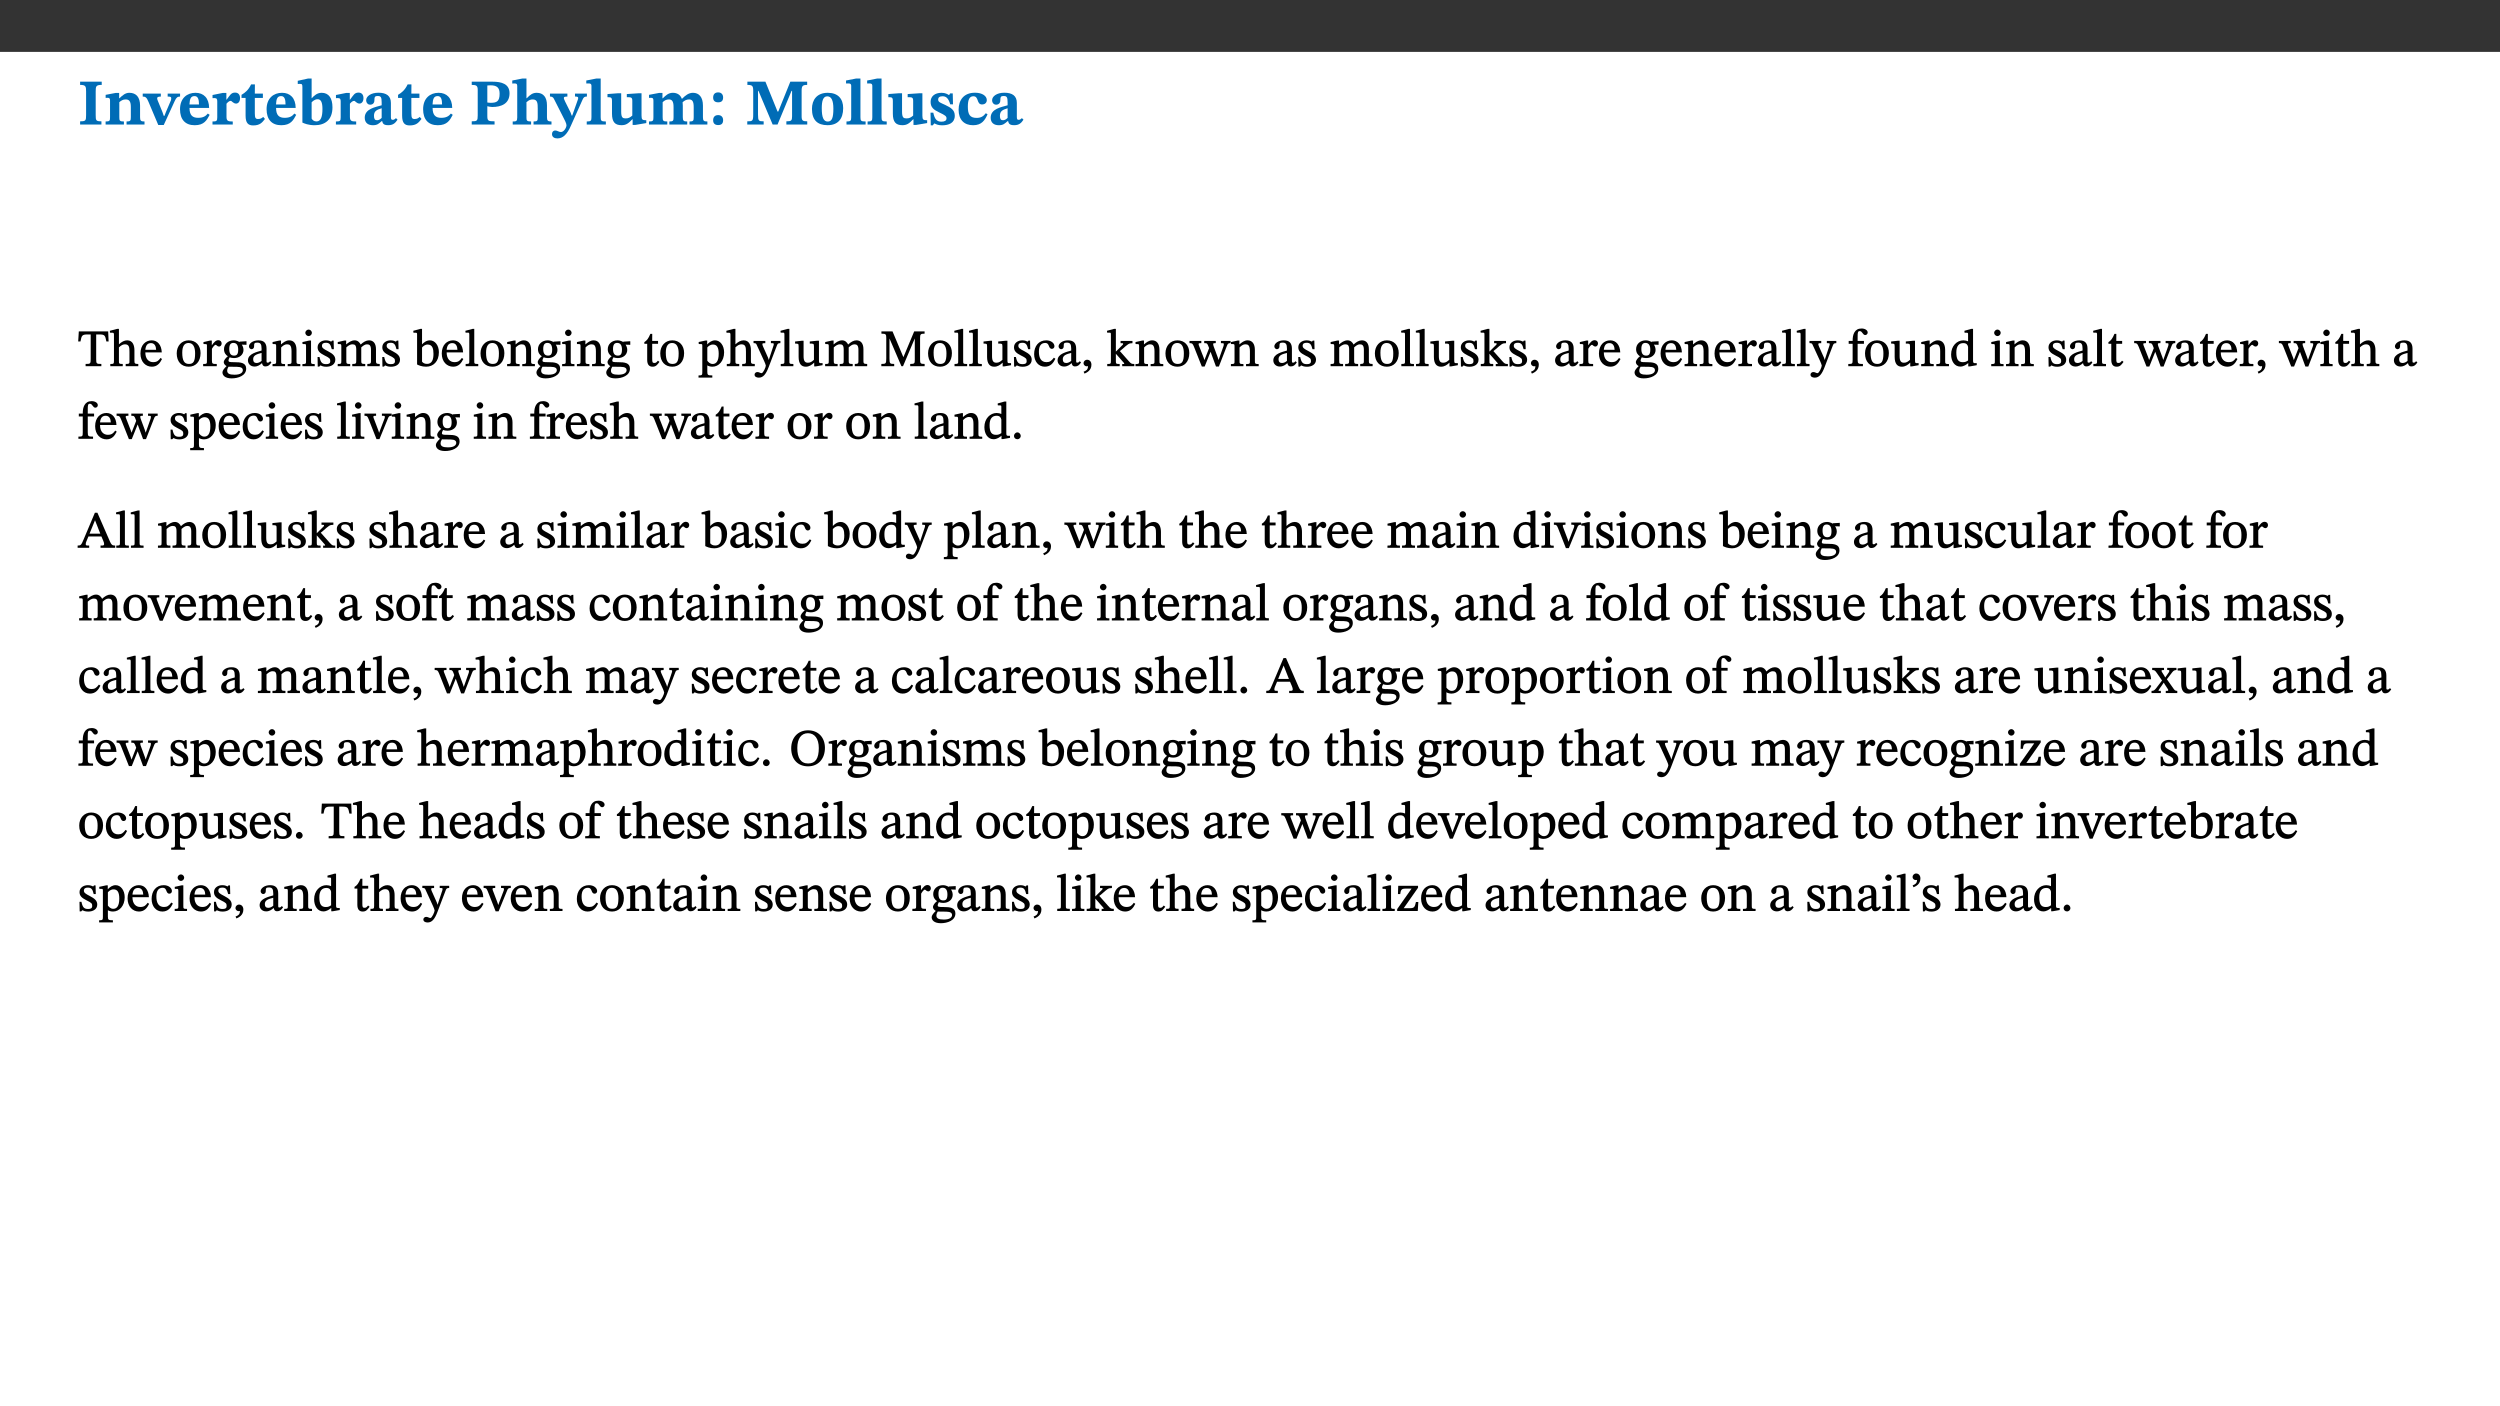 ﻿<?xml version="1.0" encoding="utf-8"?>
<svg xmlns="http://www.w3.org/2000/svg" xmlns:xlink="http://www.w3.org/1999/xlink" viewBox="0 0 960 540" version="1.1">
  <rect x="0" y="0" width="960" height="540" fill="#333333" stroke="none"/>
  <defs>
    <g>
      <symbol overflow="visible" id="glyph0-0">
        <path style="stroke:none;" d="M 7.938 -4.281 L 7.938 -4.688 C 7.938 -7.391 11.922 -9.312 11.922 -12.953 C 11.922 -15.531 9.766 -16.75 7.328 -16.75 C 4.828 -16.75 3.125 -15.234 3.125 -13.234 C 3.125 -12.062 3.594 -11.422 4.391 -11.422 C 4.984 -11.422 5.5 -11.828 5.5 -12.594 C 5.5 -13.531 4.984 -13.562 4.984 -14.375 C 4.984 -15.141 5.656 -15.641 7.109 -15.641 C 8.703 -15.641 9.688 -14.844 9.688 -12.891 C 9.688 -9.062 6.938 -8.156 6.938 -4.938 L 6.938 -4.219 L 7.938 -4.219 Z M 8.875 -1.266 C 8.875 -2.031 8.344 -2.828 7.484 -2.828 C 6.562 -2.828 6.016 -2.062 6.016 -1.266 C 6.016 -0.453 6.5 0.203 7.453 0.203 C 8.344 0.203 8.875 -0.469 8.875 -1.266 Z M 14.75 4.109 L 14.75 -19.625 L 0.25 -19.625 L 0.25 4.188 L 14.75 4.188 Z M 13.453 2.703 L 1.516 2.703 L 1.516 -18.188 L 13.453 -18.188 Z M 13.453 2.703 " />
      </symbol>
      <symbol overflow="visible" id="glyph0-1">
        <path style="stroke:none;" d="M 3.172 -3.641 C 3.172 -1.516 3.047 -1.234 0.875 -1.234 L 0.875 0 L 9.062 0 L 9.062 -1.234 C 6.969 -1.234 6.859 -1.531 6.859 -3.641 L 6.859 -12.734 C 6.859 -14.672 6.969 -15.219 9.172 -15.219 L 9.172 -16.453 L 0.875 -16.453 L 0.875 -15.219 C 3 -15.219 3.172 -14.688 3.172 -12.734 Z M 3.172 -3.641 " />
      </symbol>
      <symbol overflow="visible" id="glyph0-2">
        <path style="stroke:none;" d="M 13.859 -7.266 C 13.859 -10.531 12.344 -12.188 9.734 -12.188 C 8.25 -12.188 7.188 -11.297 5.953 -10.094 L 5.828 -10.094 L 5.828 -12.125 L 4.453 -12.125 L 0.641 -11.406 L 0.641 -10.234 C 0.641 -10.234 0.891 -10.266 1.312 -10.266 C 2 -10.266 2.328 -10.141 2.328 -9.219 L 2.328 -2.844 C 2.328 -1.484 2.25 -1.172 0.625 -1.172 L 0.625 0 L 7.656 0 L 7.656 -1.172 C 6.016 -1.172 5.891 -1.484 5.891 -2.844 L 5.891 -8.594 C 6.609 -9.188 7.281 -9.641 8.297 -9.641 C 9.609 -9.641 10.312 -9.047 10.312 -6.719 L 10.312 -2.844 C 10.312 -1.469 10.141 -1.172 8.672 -1.172 L 8.672 0 L 15.562 0 L 15.562 -1.172 C 14.125 -1.172 13.859 -1.484 13.859 -2.844 Z M 13.859 -7.266 " />
      </symbol>
      <symbol overflow="visible" id="glyph0-3">
        <path style="stroke:none;" d="M 13.828 -11.891 L 9.062 -11.891 L 9.062 -10.734 C 10.016 -10.734 10.438 -10.656 10.438 -10.109 C 10.438 -9.594 10.281 -9.172 10.281 -9.172 L 10.281 -9.219 L 8.406 -4.828 L 7.828 -3.328 L 7.562 -3.328 L 7.062 -4.781 L 5.281 -9.125 C 5.125 -9.438 5.031 -9.812 5.031 -10.109 C 5.031 -10.531 5.422 -10.734 6.438 -10.734 L 6.438 -11.891 L -0.516 -11.891 L -0.516 -10.734 C 0.469 -10.734 0.984 -10.484 1.688 -8.75 L 5.453 0.172 L 7.562 0.172 L 11.766 -9.016 C 12.391 -10.406 12.844 -10.734 13.828 -10.734 Z M 13.828 -11.891 " />
      </symbol>
      <symbol overflow="visible" id="glyph0-4">
        <path style="stroke:none;" d="M 11.469 -4.219 C 10.656 -3.203 9.672 -2.578 7.734 -2.578 C 5.625 -2.578 4.438 -3.547 4.438 -6.375 L 11.969 -6.375 C 11.922 -10.188 9.859 -12.188 6.734 -12.188 C 3.516 -12.188 0.797 -10.141 0.797 -5.875 C 0.797 -1.938 2.797 0.266 6.422 0.266 C 10.094 0.266 11.078 -1.703 12.172 -3.719 Z M 4.406 -7.609 C 4.516 -10.016 5 -10.922 6.391 -10.922 C 7.703 -10.922 8.078 -9.641 8.078 -7.703 L 4.406 -7.703 Z M 4.406 -7.609 " />
      </symbol>
      <symbol overflow="visible" id="glyph0-5">
        <path style="stroke:none;" d="M 5.828 -12.125 L 4.406 -12.125 L 0.516 -11.344 L 0.516 -10.141 C 0.516 -10.141 0.797 -10.156 1.281 -10.156 C 2.156 -10.156 2.328 -9.734 2.328 -8.844 L 2.328 -2.781 C 2.328 -1.391 2.109 -1.172 0.5 -1.172 L 0.5 0 L 8.281 0 L 8.281 -1.172 C 6.516 -1.172 5.875 -1.344 5.875 -2.953 L 5.875 -8 C 6.438 -8.656 6.969 -9.094 7.516 -9.094 C 7.906 -9.094 8.469 -8.047 9.562 -8.047 C 10.312 -8.047 11.078 -8.703 11.078 -10.141 C 11.078 -11.406 10.453 -12.266 9.172 -12.266 C 7.609 -12.266 7.234 -11.25 5.922 -9.547 L 5.828 -9.547 Z M 5.828 -12.125 " />
      </symbol>
      <symbol overflow="visible" id="glyph0-6">
        <path style="stroke:none;" d="M 8.844 -2.922 C 8.25 -2.422 7.828 -2.125 6.859 -2.125 C 5.922 -2.125 5.625 -2.5 5.625 -4.312 L 5.625 -10.203 L 8.719 -10.203 L 8.719 -11.891 L 5.625 -11.891 L 5.656 -15.406 L 4.188 -15.406 C 3.172 -13.234 1.906 -12.234 0.516 -11.406 L 0.516 -10.203 L 2.078 -10.203 L 2.078 -3.438 C 2.078 -0.594 3.047 0.344 4.984 0.344 C 7.578 0.344 8.453 -0.766 9.516 -2.156 Z M 8.844 -2.922 " />
      </symbol>
      <symbol overflow="visible" id="glyph0-7">
        <path style="stroke:none;" d="M 5.328 -17.672 L 3.984 -17.672 L 0 -16.797 L 0 -15.594 C 0 -15.594 0.297 -15.609 0.719 -15.609 C 1.641 -15.609 1.781 -15.484 1.781 -14.375 L 1.781 -0.75 C 2.5 -0.422 4.047 0.266 6.5 0.266 C 10.531 0.266 13.328 -1.859 13.328 -6.609 C 13.328 -10.203 11.844 -12.188 9.188 -12.188 C 7.438 -12.188 6.297 -11.109 5.422 -10.141 L 5.328 -10.141 Z M 5.328 -8.531 C 5.75 -8.969 6.562 -9.719 7.625 -9.719 C 8.953 -9.719 9.484 -8.453 9.484 -5.953 C 9.484 -3.141 8.922 -1.188 7.219 -1.188 C 6.266 -1.188 5.656 -1.703 5.328 -2.281 Z M 5.328 -8.531 " />
      </symbol>
      <symbol overflow="visible" id="glyph0-8">
        <path style="stroke:none;" d="M 7.484 -1.391 C 7.703 -0.25 8.203 0.25 9.844 0.25 C 11.703 0.25 12.547 -0.562 13.406 -1.859 L 12.812 -2.453 C 12.438 -2.078 12.016 -1.812 11.625 -1.812 C 11.109 -1.812 10.859 -1.906 10.859 -2.906 L 10.859 -8.281 C 10.859 -11 9.141 -12.219 6.047 -12.219 C 3.172 -12.219 1.359 -10.828 1.359 -9.344 C 1.359 -8.234 2.156 -7.609 2.875 -7.609 C 3.734 -7.609 4.516 -8.125 4.516 -9.266 C 4.516 -10.688 4.781 -10.953 5.781 -10.953 C 6.969 -10.953 7.312 -10.578 7.312 -8.469 L 7.312 -7.391 C 4.953 -6.688 0.812 -6.078 0.812 -2.625 C 0.812 -0.625 2.125 0.266 3.938 0.266 C 5.656 0.266 6.188 -0.344 7.328 -1.312 L 7.484 -1.312 Z M 7.312 -2.547 C 6.594 -1.859 6.141 -1.656 5.5 -1.656 C 4.734 -1.656 4.359 -2.109 4.359 -3.328 C 4.359 -5.172 5.375 -5.656 7.312 -6.25 Z M 7.312 -2.547 " />
      </symbol>
      <symbol overflow="visible" id="glyph0-9">
        <path style="stroke:none;" d="M 0.875 -16.359 L 0.875 -15.219 C 2.609 -15.219 3.172 -14.938 3.172 -13.328 L 3.172 -3.516 C 3.172 -1.469 2.969 -1.234 0.875 -1.234 L 0.875 0 L 9.641 0 L 9.641 -1.234 C 7.094 -1.234 6.859 -1.438 6.859 -3.438 L 6.859 -7.031 C 7.406 -6.906 8.125 -6.734 8.719 -6.734 C 12.234 -6.734 15.391 -8 15.391 -12 C 15.391 -15.641 12.266 -16.453 8.875 -16.453 L 0.875 -16.453 Z M 6.859 -15 C 7.359 -15.047 7.625 -15.062 8.078 -15.062 C 10.609 -15.062 11.578 -14.094 11.578 -11.828 C 11.578 -8.875 10.453 -8.344 8.172 -8.344 C 7.453 -8.344 7.219 -8.422 6.859 -8.469 Z M 6.859 -15 " />
      </symbol>
      <symbol overflow="visible" id="glyph0-10">
        <path style="stroke:none;" d="M 5.828 -8.594 C 6.812 -9.422 7.391 -9.641 8.25 -9.641 C 10.094 -9.641 10.156 -8.078 10.156 -6.188 L 10.156 -2.781 C 10.156 -1.531 10.094 -1.172 8.547 -1.172 L 8.547 0 L 15.438 0 L 15.438 -1.172 C 13.984 -1.172 13.703 -1.516 13.703 -2.844 L 13.703 -7.391 C 13.703 -10.484 12.312 -12.188 9.766 -12.188 C 8.25 -12.188 7.281 -11.5 5.953 -10.109 L 5.828 -10.109 L 5.828 -17.672 L 4.281 -17.672 L 0.375 -16.906 L 0.375 -15.734 C 0.375 -15.734 0.688 -15.781 1.094 -15.781 C 1.766 -15.781 2.281 -15.734 2.281 -14.875 L 2.281 -2.656 C 2.281 -1.281 1.891 -1.172 0.547 -1.172 L 0.547 0 L 7.609 0 L 7.609 -1.172 C 5.922 -1.172 5.828 -1.562 5.828 -2.75 Z M 5.828 -8.594 " />
      </symbol>
      <symbol overflow="visible" id="glyph0-11">
        <path style="stroke:none;" d="M 13.672 -11.891 L 9.094 -11.891 L 9.094 -10.75 C 9.859 -10.75 10.328 -10.656 10.328 -10.234 C 10.328 -10.141 10.312 -9.969 10.266 -9.766 L 8.031 -3.438 L 7.828 -3.438 L 7.406 -4.609 L 5.172 -9.094 L 5.172 -9.172 C 5 -9.516 4.812 -9.844 4.812 -10.141 C 4.812 -10.609 5.109 -10.734 6.172 -10.734 L 6.172 -11.891 L -0.516 -11.891 L -0.516 -10.75 C 0.297 -10.75 0.719 -10.453 0.984 -9.906 L 4.531 -2.906 C 5 -1.984 5.828 -0.469 5.828 0.25 C 5.828 1.219 4.828 2.875 3.688 2.875 C 2.828 2.875 2.359 2.281 1.484 2.281 C 0.797 2.281 0.266 2.828 0.266 3.641 C 0.266 4.812 1.172 5.328 2.328 5.328 C 4.484 5.328 6.078 3.797 7.578 0.328 L 12 -9.547 C 12.391 -10.453 12.719 -10.75 13.672 -10.75 Z M 13.672 -11.891 " />
      </symbol>
      <symbol overflow="visible" id="glyph0-12">
        <path style="stroke:none;" d="M 7.812 -1.172 C 6.016 -1.172 5.828 -1.438 5.828 -2.844 L 5.828 -17.672 L 4.188 -17.672 L 0.297 -16.906 L 0.297 -15.766 C 0.297 -15.766 0.672 -15.781 1.062 -15.781 C 1.688 -15.781 2.281 -15.766 2.281 -14.812 L 2.281 -2.844 C 2.281 -1.484 2.109 -1.172 0.469 -1.172 L 0.469 0 L 7.812 0 Z M 7.812 -1.172 " />
      </symbol>
      <symbol overflow="visible" id="glyph0-13">
        <path style="stroke:none;" d="M 15.234 -1.656 L 15.094 -1.656 C 13.75 -1.656 13.406 -1.859 13.406 -3.422 L 13.406 -12.016 L 12.391 -12.016 L 7.75 -11.703 L 7.75 -10.5 C 9.391 -10.5 9.859 -10.5 9.859 -9.062 L 9.859 -3.438 C 8.953 -2.672 8.375 -2.359 7.328 -2.359 C 6.266 -2.359 5.594 -2.547 5.594 -4.906 L 5.594 -12.016 L 4.438 -12.016 L 0.328 -11.703 L 0.328 -10.5 C 1.656 -10.484 2.062 -10.5 2.062 -8.969 L 2.062 -4.188 C 2.062 -0.922 3.25 0.25 5.719 0.25 C 7.391 0.25 8.281 -0.344 9.844 -2 L 9.984 -2 L 9.984 0.156 L 10.953 0.156 L 15.234 -0.562 Z M 15.234 -1.656 " />
      </symbol>
      <symbol overflow="visible" id="glyph0-14">
        <path style="stroke:none;" d="M 13.609 -7.266 C 13.609 -7.734 13.578 -8.172 13.531 -8.547 C 14.172 -9.188 15.062 -9.641 15.984 -9.641 C 17.156 -9.641 17.797 -9.047 17.797 -6.719 L 17.797 -2.844 C 17.797 -1.469 17.641 -1.172 16.188 -1.172 L 16.188 0 L 23.047 0 L 23.047 -1.172 C 21.609 -1.172 21.344 -1.484 21.344 -2.844 L 21.344 -7.266 C 21.344 -10.531 19.844 -12.188 17.516 -12.188 C 15.859 -12.188 14.578 -11.156 13.375 -9.938 L 13.203 -9.938 C 12.688 -11.453 11.375 -12.188 9.781 -12.188 C 8.047 -12.188 7.016 -11.125 5.953 -10.094 L 5.797 -10.094 L 5.797 -12.125 L 4.453 -12.125 L 0.641 -11.406 L 0.641 -10.234 C 0.641 -10.234 0.891 -10.266 1.312 -10.266 C 2 -10.266 2.328 -10.141 2.328 -9.219 L 2.328 -2.844 C 2.328 -1.484 2.25 -1.172 0.625 -1.172 L 0.625 0 L 7.656 0 L 7.656 -1.172 C 6.016 -1.172 5.875 -1.484 5.875 -2.844 L 5.875 -8.578 C 6.547 -9.25 7.328 -9.641 8.234 -9.641 C 9.391 -9.641 10.062 -9.047 10.062 -6.719 L 10.062 -2.844 C 10.062 -1.469 9.938 -1.172 8.453 -1.172 L 8.453 0 L 15.312 0 L 15.312 -1.172 C 13.875 -1.172 13.609 -1.484 13.609 -2.844 Z M 13.609 -7.266 " />
      </symbol>
      <symbol overflow="visible" id="glyph0-15">
        <path style="stroke:none;" d="M 5.594 -10.328 C 5.625 -11.516 4.938 -12.344 3.688 -12.344 C 2.359 -12.344 1.766 -11.516 1.766 -10.359 C 1.766 -9.188 2.406 -8.531 3.688 -8.531 C 4.984 -8.531 5.578 -9.141 5.594 -10.328 Z M 5.594 -1.609 C 5.625 -2.797 4.938 -3.625 3.688 -3.625 C 2.359 -3.625 1.766 -2.797 1.766 -1.641 C 1.766 -0.469 2.406 0.203 3.688 0.203 C 4.984 0.203 5.578 -0.422 5.594 -1.609 Z M 5.594 -1.609 " />
      </symbol>
      <symbol overflow="visible" id="glyph0-16">
        <path style="stroke:none;" d="M 23.672 -0.078 L 23.672 -1.234 C 21.953 -1.234 21.516 -1.484 21.516 -3.141 L 21.516 -13.016 C 21.516 -14.844 21.938 -15.219 23.641 -15.219 L 23.641 -16.453 L 17.172 -16.453 L 12.547 -4.984 L 12.266 -4.984 L 7.609 -16.453 L 0.688 -16.453 L 0.688 -15.219 C 2.578 -15.219 2.922 -14.844 2.922 -12.984 L 2.922 -3.844 C 2.922 -1.312 2.625 -1.234 0.641 -1.234 L 0.641 0 L 6.938 0 L 6.938 -1.234 C 5.078 -1.234 4.766 -1.312 4.766 -3.844 L 4.766 -12.938 L 4.938 -12.938 L 10.391 0 L 12.266 0 L 17.641 -12.938 L 17.844 -12.938 L 17.844 -3.141 C 17.844 -1.484 17.547 -1.234 15.656 -1.234 L 15.656 0 L 23.672 0 Z M 23.672 -0.078 " />
      </symbol>
      <symbol overflow="visible" id="glyph0-17">
        <path style="stroke:none;" d="M 6.859 -12.188 C 2.703 -12.188 0.797 -9.484 0.797 -6.016 C 0.797 -1.703 2.906 0.25 6.797 0.25 C 10.688 0.25 12.781 -2.062 12.781 -6.297 C 12.781 -9.859 10.828 -12.188 6.859 -12.188 Z M 6.672 -10.828 C 8.297 -10.828 9.016 -9.188 9.016 -6.094 C 9.016 -2.672 8.5 -1.141 6.859 -1.141 C 5.25 -1.141 4.562 -2.719 4.562 -6.266 C 4.562 -9.094 5.078 -10.828 6.672 -10.828 Z M 6.672 -10.828 " />
      </symbol>
      <symbol overflow="visible" id="glyph0-18">
        <path style="stroke:none;" d="M 0.891 -4.453 L 0.984 0.297 L 1.766 0.297 L 2.297 -0.391 L 2.484 -0.391 C 3.125 -0.078 3.797 0.297 5.328 0.297 C 7.875 0.297 10.203 -0.562 10.203 -3.375 C 10.203 -5.594 8.672 -6.5 6.547 -7.516 C 4.812 -8.344 3.812 -8.547 3.812 -9.609 C 3.812 -10.328 4.312 -10.859 5.484 -10.859 C 6.812 -10.859 7.75 -10.203 8.453 -7.75 L 9.516 -7.75 L 9.422 -11.969 L 8.422 -11.969 L 8.047 -11.344 L 7.906 -11.344 C 7.516 -11.594 6.609 -12.188 5.156 -12.188 C 2.484 -12.188 0.922 -10.797 0.922 -8.719 C 0.922 -6.547 2.109 -5.672 4.219 -4.656 C 6.547 -3.562 7.031 -3.172 7.031 -2.375 C 7.031 -1.438 6.219 -1.094 5.062 -1.094 C 3.266 -1.094 2.453 -2.125 1.953 -4.562 L 0.875 -4.562 Z M 0.891 -4.453 " />
      </symbol>
      <symbol overflow="visible" id="glyph0-19">
        <path style="stroke:none;" d="M 11.219 -4.344 C 10.281 -3.141 9.344 -2.547 7.656 -2.547 C 5 -2.547 4.312 -4.016 4.312 -6.859 C 4.312 -9.484 4.906 -10.859 6.422 -10.859 C 8.672 -10.859 7.516 -7.703 9.812 -7.703 C 10.75 -7.703 11.594 -8.297 11.594 -9.391 C 11.594 -10.922 9.906 -12.219 7.062 -12.219 C 2.781 -12.219 0.766 -9.422 0.766 -5.672 C 0.766 -1.812 2.906 0.266 6.344 0.266 C 9.672 0.266 10.859 -1.688 11.875 -3.922 Z M 11.219 -4.344 " />
      </symbol>
      <symbol overflow="visible" id="glyph1-0">
        <path style="stroke:none;" d="M 6.5 -3.5 L 6.5 -3.828 C 6.5 -6 9.703 -7.547 9.703 -10.484 C 9.703 -12.547 7.844 -13.594 5.891 -13.594 C 3.891 -13.594 2.375 -12.312 2.375 -10.703 C 2.375 -9.766 2.891 -9.188 3.531 -9.188 C 4 -9.188 4.547 -9.562 4.547 -10.188 C 4.547 -10.938 4.125 -10.953 4.125 -11.609 C 4.125 -12.234 4.547 -12.578 5.719 -12.578 C 7 -12.578 7.656 -12 7.656 -10.422 C 7.656 -7.344 5.438 -6.609 5.438 -4.031 L 5.438 -3.391 L 6.5 -3.391 Z M 7.25 -1.078 C 7.25 -1.688 6.719 -2.391 6.016 -2.391 C 5.281 -2.391 4.703 -1.719 4.703 -1.078 C 4.703 -0.422 5.219 0.156 6 0.156 C 6.719 0.156 7.25 -0.438 7.25 -1.078 Z M 11.969 3.25 L 11.969 -15.891 L 0.062 -15.891 L 0.062 3.359 L 11.969 3.359 Z M 10.812 2.047 L 1.328 2.047 L 1.328 -14.625 L 10.672 -14.625 L 10.672 2.047 Z M 10.812 2.047 " />
      </symbol>
      <symbol overflow="visible" id="glyph1-1">
        <path style="stroke:none;" d="M 11.812 -9.625 L 11.656 -13.344 L 0.375 -13.344 L 0.141 -9.5 L 1.016 -9.5 C 1.453 -11.797 1.609 -12.188 3.812 -12.188 L 4.938 -12.188 L 4.938 -2.734 C 4.938 -0.922 4.797 -0.859 2.984 -0.859 L 2.984 0 L 9.031 0 L 9.031 -0.859 C 7.188 -0.859 7.047 -0.922 7.047 -2.734 L 7.047 -12.188 L 8.188 -12.188 C 10.406 -12.188 10.5 -11.797 10.953 -9.5 L 11.828 -9.5 Z M 11.812 -9.625 " />
      </symbol>
      <symbol overflow="visible" id="glyph1-2">
        <path style="stroke:none;" d="M 3.719 -7.188 C 4.703 -8.094 5.344 -8.391 6.109 -8.391 C 7.734 -8.391 7.812 -7.125 7.812 -5.5 L 7.812 -2.047 C 7.812 -1.094 7.875 -0.844 6.359 -0.844 L 6.359 0 L 11.203 0 L 11.203 -0.844 C 9.828 -0.844 9.719 -1.078 9.719 -2.125 L 9.719 -6.094 C 9.719 -7.734 9.219 -9.922 6.938 -9.922 C 5.875 -9.922 4.859 -9.422 3.641 -8.281 L 3.766 -8.281 L 3.766 -14.328 L 3.109 -14.328 L 0.297 -13.594 L 0.297 -12.922 L 0.516 -12.844 C 0.516 -12.844 0.703 -12.844 1.016 -12.844 C 1.547 -12.844 1.859 -12.875 1.859 -12.172 L 1.859 -1.969 C 1.859 -0.859 1.641 -0.844 0.453 -0.844 L 0.453 0 L 5.234 0 L 5.234 -0.844 C 3.75 -0.844 3.766 -1.016 3.766 -2.047 L 3.766 -7.219 Z M 3.719 -7.188 " />
      </symbol>
      <symbol overflow="visible" id="glyph1-3">
        <path style="stroke:none;" d="M 8.172 -3.062 C 7.531 -2.234 7.016 -1.547 5.406 -1.547 C 3.812 -1.547 2.406 -2.672 2.406 -5.297 L 8.719 -5.297 C 8.609 -8.203 7.047 -9.922 4.875 -9.922 C 2.547 -9.922 0.531 -8.188 0.531 -4.859 C 0.531 -1.656 2.531 0.203 4.922 0.203 C 6.969 0.203 8.047 -1.172 8.812 -2.75 L 8.234 -3.172 Z M 2.391 -6.156 C 2.547 -8.016 3.234 -8.859 4.578 -8.859 C 6 -8.859 6.516 -7.625 6.547 -6.297 L 2.406 -6.297 Z M 2.391 -6.156 " />
      </symbol>
      <symbol overflow="visible" id="glyph1-4">
        <path style="stroke:none;" d="M 5.141 -9.922 C 2.453 -9.922 0.531 -7.828 0.531 -4.938 C 0.531 -1.719 2.344 0.203 5.141 0.203 C 7.734 0.203 9.688 -1.672 9.688 -5.016 C 9.688 -7.969 7.875 -9.922 5.141 -9.922 Z M 5.062 -8.906 C 6.828 -8.906 7.594 -7.375 7.594 -4.922 C 7.594 -1.672 6.859 -0.859 5.219 -0.859 C 3.5 -0.844 2.656 -2.031 2.656 -5.203 C 2.656 -7.75 3.547 -8.906 5.062 -8.906 Z M 5.062 -8.906 " />
      </symbol>
      <symbol overflow="visible" id="glyph1-5">
        <path style="stroke:none;" d="M 3.641 -9.859 L 3.172 -9.859 L 0.562 -9.25 L 0.562 -8.562 L 0.781 -8.484 C 0.781 -8.484 0.922 -8.484 1.312 -8.484 C 2.031 -8.484 1.891 -8.25 1.891 -7.531 L 1.891 -2.047 C 1.891 -0.938 1.891 -0.844 0.438 -0.844 L 0.438 0 L 5.672 0 L 5.672 -0.844 C 4.062 -0.844 3.812 -0.891 3.812 -2.156 L 3.812 -6.672 C 4.25 -7.406 4.797 -8.203 5.266 -8.203 C 5.5 -8.203 5.891 -7.531 6.547 -7.531 C 7 -7.531 7.547 -7.969 7.547 -8.719 C 7.547 -9.406 7.047 -9.984 6.281 -9.984 C 5.312 -9.984 4.625 -9.25 3.625 -7.812 L 3.766 -7.812 L 3.766 -9.859 Z M 3.641 -9.859 " />
      </symbol>
      <symbol overflow="visible" id="glyph1-6">
        <path style="stroke:none;" d="M 2.453 -3.891 C 1.516 -3.172 0.781 -2.234 0.781 -1.516 C 0.781 -0.953 1.25 -0.344 1.891 -0.016 L 1.891 -0.062 C 0.859 0.938 0.281 1.719 0.281 2.375 C 0.281 3.469 1.188 4.688 3.812 4.688 C 6.312 4.688 9.391 3.641 9.391 0.969 C 9.391 -1.312 7.344 -1.531 4.844 -1.531 C 3.016 -1.531 2.609 -1.594 2.609 -2.188 C 2.609 -2.531 2.891 -3.172 3.047 -3.391 C 3.531 -3.234 4.078 -3.109 4.719 -3.109 C 6.812 -3.109 8.359 -4.406 8.359 -6.25 C 8.359 -7.25 7.891 -8.016 7.656 -8.344 L 7.656 -8.266 L 9.516 -8.203 L 9.516 -9.578 L 6.828 -9.422 L 6.906 -9.203 C 6.906 -9.203 5.938 -9.922 4.625 -9.922 C 2.516 -9.922 0.875 -8.531 0.875 -6.531 C 0.875 -5.234 1.5 -4.297 2.406 -3.766 L 2.406 -3.859 Z M 4.484 -8.938 C 5.75 -8.938 6.328 -7.984 6.328 -6.375 C 6.328 -4.484 5.734 -4.062 4.734 -4.062 C 3.453 -4.062 2.891 -4.906 2.891 -6.609 C 2.891 -8.281 3.453 -8.938 4.484 -8.938 Z M 2.531 0.203 C 2.812 0.203 3.188 0.219 4.781 0.234 C 6.109 0.266 8.109 0.094 8.109 1.531 C 8.109 2.391 7.312 3.281 4.953 3.281 C 2.922 3.281 2.094 2.844 2.094 1.688 C 2.094 1.281 2.188 0.891 2.594 0.203 Z M 2.531 0.203 " />
      </symbol>
      <symbol overflow="visible" id="glyph1-7">
        <path style="stroke:none;" d="M 6 -1.359 C 6.109 -0.484 6.453 0.094 7.328 0.094 C 8.344 0.094 8.906 -0.359 9.641 -1.422 L 9.156 -1.906 C 8.812 -1.516 8.625 -1.359 8.25 -1.359 C 7.828 -1.359 7.766 -1.375 7.766 -2.188 L 7.766 -6.719 C 7.766 -8.781 6.828 -9.922 4.656 -9.922 C 2.484 -9.922 1.016 -8.703 1.016 -7.594 C 1.016 -6.938 1.594 -6.516 1.984 -6.516 C 2.547 -6.516 2.984 -6.938 2.984 -7.547 C 2.984 -8.75 3.062 -9.047 4.203 -9.047 C 5.406 -9.047 5.859 -8.5 5.859 -6.766 L 5.859 -6 C 4.281 -5.5 0.625 -4.844 0.625 -2.219 C 0.625 -0.938 1.594 0.141 3.125 0.141 C 4.406 0.141 5.203 -0.453 6.094 -1.234 L 6.016 -1.234 Z M 5.891 -2.047 C 5.219 -1.5 4.609 -1.219 3.938 -1.219 C 3.094 -1.219 2.625 -1.688 2.625 -2.688 C 2.625 -4.25 4.188 -4.656 5.859 -5.078 L 5.859 -2.016 Z M 5.891 -2.047 " />
      </symbol>
      <symbol overflow="visible" id="glyph1-8">
        <path style="stroke:none;" d="M 9.703 -6.234 C 9.703 -8.531 8.719 -9.922 6.906 -9.922 C 5.656 -9.922 4.688 -9.156 3.641 -8.25 L 3.75 -8.25 L 3.766 -9.859 L 3.188 -9.859 L 0.516 -9.266 L 0.516 -8.562 L 0.734 -8.484 C 0.734 -8.484 0.859 -8.484 1.188 -8.484 C 1.734 -8.484 1.891 -8.453 1.891 -7.734 L 1.891 -2.125 C 1.891 -1.016 1.969 -0.812 0.5 -0.812 L 0.5 0 L 5.312 0 L 5.312 -0.812 C 3.766 -0.812 3.812 -1.016 3.812 -2.125 L 3.812 -7.188 C 4.359 -7.703 5.016 -8.391 6.094 -8.391 C 7 -8.391 7.797 -8.125 7.797 -5.734 L 7.797 -2.125 C 7.797 -1.016 7.875 -0.812 6.312 -0.812 L 6.312 0 L 11.172 0 L 11.172 -0.812 C 9.719 -0.812 9.703 -1.016 9.703 -2.125 Z M 9.703 -6.234 " />
      </symbol>
      <symbol overflow="visible" id="glyph1-9">
        <path style="stroke:none;" d="M 2.891 -14.062 C 2.188 -14.062 1.609 -13.406 1.609 -12.812 C 1.609 -12.188 2.219 -11.547 2.891 -11.547 C 3.578 -11.547 4.141 -12.188 4.141 -12.812 C 4.141 -13.406 3.578 -14.062 2.891 -14.062 Z M 5.125 -0.812 C 3.781 -0.812 3.812 -0.969 3.812 -2.125 L 3.812 -9.859 L 3.172 -9.859 L 0.516 -9.281 L 0.516 -8.594 L 0.734 -8.5 C 0.734 -8.5 0.875 -8.5 1.156 -8.5 C 1.734 -8.5 1.891 -8.547 1.891 -7.688 L 1.891 -2.125 C 1.891 -1 1.969 -0.812 0.5 -0.812 L 0.5 0 L 5.234 0 L 5.234 -0.812 Z M 5.125 -0.812 " />
      </symbol>
      <symbol overflow="visible" id="glyph1-10">
        <path style="stroke:none;" d="M 0.641 -3.391 L 0.703 0.156 L 1.297 0.156 L 1.719 -0.297 C 2.234 -0.078 2.828 0.219 3.984 0.219 C 5.781 0.219 7.453 -0.625 7.453 -2.484 C 7.453 -3.969 6.438 -4.797 4.625 -5.75 C 2.953 -6.609 2.328 -7.016 2.328 -7.797 C 2.328 -8.688 2.906 -8.984 3.828 -8.984 C 5.047 -8.984 5.641 -8.531 6.094 -6.516 L 6.891 -6.516 L 6.812 -9.828 L 6.219 -9.828 L 5.875 -9.406 L 5.938 -9.406 C 5.438 -9.641 4.844 -9.922 3.844 -9.922 C 2.125 -9.922 0.656 -8.906 0.656 -7.266 C 0.656 -5.797 1.516 -5.016 3.328 -4.109 L 3.422 -4.062 C 5.281 -3.141 5.516 -2.891 5.516 -1.953 C 5.516 -1.016 4.938 -0.781 3.938 -0.781 C 2.469 -0.781 1.828 -1.328 1.391 -3.531 L 0.641 -3.531 Z M 0.641 -3.391 " />
      </symbol>
      <symbol overflow="visible" id="glyph1-11">
        <path style="stroke:none;" d="M 3.766 -7.156 C 4.344 -7.688 5.141 -8.391 6.172 -8.391 C 7.094 -8.391 7.625 -8.062 7.625 -6.375 L 7.625 -2.438 C 7.625 -1.031 7.656 -0.844 6.094 -0.844 L 6.094 0 L 11.078 0 L 11.078 -0.844 C 9.516 -0.844 9.547 -1.062 9.547 -2.438 L 9.547 -7.219 C 10.156 -7.75 10.891 -8.391 11.719 -8.391 C 12.656 -8.391 13.281 -8.062 13.281 -6.25 L 13.281 -2.438 C 13.281 -1.219 13.375 -0.844 11.875 -0.844 L 11.875 0 L 16.641 0 L 16.641 -0.844 C 15.141 -0.844 15.203 -1.172 15.203 -2.438 L 15.203 -6.5 C 15.203 -8.906 14.062 -9.922 12.516 -9.922 C 11.453 -9.922 10.344 -9.297 9.281 -8.266 L 9.344 -8.266 C 8.984 -9.078 8.188 -9.922 7.047 -9.922 C 5.703 -9.922 4.688 -9.141 3.641 -8.25 L 3.75 -8.25 L 3.75 -9.859 L 3.141 -9.859 L 0.516 -9.266 L 0.516 -8.562 L 0.734 -8.484 C 0.734 -8.484 0.891 -8.484 1.188 -8.484 C 1.75 -8.484 1.891 -8.422 1.891 -7.703 L 1.891 -2.125 C 1.891 -0.938 1.891 -0.844 0.5 -0.844 L 0.5 0 L 5.297 0 L 5.297 -0.844 C 3.938 -0.844 3.812 -0.938 3.812 -2.047 L 3.812 -7.172 Z M 3.766 -7.156 " />
      </symbol>
      <symbol overflow="visible" id="glyph1-12">
        <path style="stroke:none;" d="M 3.25 -14.328 L 2.734 -14.328 L 0.016 -13.594 L 0.016 -12.922 L 0.234 -12.844 C 0.234 -12.844 0.391 -12.844 0.719 -12.844 C 1.469 -12.844 1.453 -12.812 1.453 -11.906 L 1.453 -0.656 C 1.969 -0.375 3.234 0.203 4.922 0.203 C 7.688 0.203 9.828 -1.797 9.828 -5.359 C 9.828 -7.953 8.344 -9.922 6.375 -9.922 C 5.047 -9.922 3.906 -9.031 3.234 -8.234 L 3.359 -8.234 L 3.359 -14.328 Z M 3.328 -7.125 C 3.688 -7.609 4.484 -8.312 5.5 -8.312 C 7.391 -8.312 7.75 -6.641 7.75 -4.719 C 7.75 -2.516 7.172 -0.875 5.281 -0.875 C 4.219 -0.875 3.703 -1.312 3.359 -1.734 L 3.359 -7.172 Z M 3.328 -7.125 " />
      </symbol>
      <symbol overflow="visible" id="glyph1-13">
        <path style="stroke:none;" d="M 5.172 -0.844 C 3.75 -0.844 3.766 -0.969 3.766 -2.125 L 3.766 -14.328 L 3.141 -14.328 L 0.375 -13.594 L 0.375 -12.953 L 0.594 -12.875 C 0.594 -12.875 0.812 -12.875 1.156 -12.875 C 1.656 -12.875 1.859 -12.953 1.859 -12.125 L 1.859 -2.125 C 1.859 -1.016 1.906 -0.844 0.453 -0.844 L 0.453 0 L 5.297 0 L 5.297 -0.844 Z M 5.172 -0.844 " />
      </symbol>
      <symbol overflow="visible" id="glyph1-14">
        <path style="stroke:none;" d="M 5.734 -2.016 C 5.234 -1.453 5.078 -1.234 4.438 -1.234 C 3.672 -1.234 3.609 -1.578 3.609 -2.984 L 3.609 -8.594 L 5.859 -8.594 L 5.859 -9.688 L 3.609 -9.688 L 3.625 -12.406 L 2.906 -12.406 C 2.125 -10.578 1.578 -9.844 0.594 -9.25 L 0.594 -8.594 L 1.688 -8.594 L 1.688 -2.438 C 1.688 -0.641 2.406 0.203 3.75 0.203 C 5.016 0.203 5.516 -0.438 6.391 -1.641 L 5.812 -2.109 Z M 5.734 -2.016 " />
      </symbol>
      <symbol overflow="visible" id="glyph1-15">
        <path style="stroke:none;" d="M 3.5 -9.859 L 3.016 -9.859 L 0.359 -9.281 L 0.359 -8.594 L 0.578 -8.5 C 0.578 -8.5 0.875 -8.5 1.141 -8.5 C 1.797 -8.5 1.75 -8.359 1.75 -7.609 L 1.75 2.25 C 1.75 3.359 1.688 3.562 0.297 3.562 L 0.297 4.375 L 5.594 4.375 L 5.594 3.547 C 3.922 3.547 3.672 3.422 3.672 2.125 L 3.672 -0.359 L 3.578 -0.359 C 4.109 0 4.875 0.203 5.641 0.203 C 8.031 0.203 10.125 -1.938 10.125 -5.312 C 10.125 -7.922 8.625 -9.922 6.656 -9.922 C 5.484 -9.922 4.422 -9.266 3.484 -8.188 L 3.625 -8.188 L 3.625 -9.859 Z M 3.625 -7.125 C 4 -7.625 4.781 -8.312 5.844 -8.312 C 7.312 -8.312 8.047 -7.266 8.047 -4.766 C 8.047 -1.984 7.125 -0.844 5.734 -0.844 C 4.625 -0.844 4 -1.688 3.672 -2.078 L 3.672 -7.172 Z M 3.625 -7.125 " />
      </symbol>
      <symbol overflow="visible" id="glyph1-16">
        <path style="stroke:none;" d="M 9.828 -9.688 L 6.297 -9.688 L 6.297 -8.844 C 7.094 -8.844 7.406 -8.859 7.406 -8.469 C 7.406 -8.312 7.344 -8.125 7.312 -7.969 L 5.438 -2.266 L 5.5 -2.266 L 5.234 -3.172 L 3.281 -7.547 C 3.172 -7.828 3.016 -8.172 3.016 -8.406 C 3.016 -8.766 3.125 -8.828 4.141 -8.828 L 4.141 -9.688 L -0.375 -9.688 L -0.375 -8.844 C 0.484 -8.844 0.625 -8.703 0.812 -8.25 L 3.75 -1.859 C 3.984 -1.312 4.344 -0.484 4.344 -0.219 C 4.344 0.359 3.344 2.688 2.703 2.688 C 2.219 2.688 1.797 2.25 1.094 2.25 C 0.562 2.25 0.016 2.656 0.016 3.25 C 0.016 4 0.734 4.406 1.641 4.406 C 3.25 4.406 4.344 3.25 5.453 0.312 L 8.562 -7.844 C 8.844 -8.625 9.031 -8.844 9.938 -8.844 L 9.938 -9.688 Z M 9.828 -9.688 " />
      </symbol>
      <symbol overflow="visible" id="glyph1-17">
        <path style="stroke:none;" d="M 10.75 -1.156 L 10.562 -1.156 C 9.609 -1.156 9.484 -1.156 9.484 -2.328 L 9.484 -9.781 L 8.891 -9.781 L 5.953 -9.484 L 5.953 -8.672 C 7.375 -8.672 7.562 -8.688 7.562 -7.625 L 7.562 -2.453 C 6.812 -1.797 6.281 -1.328 5.266 -1.328 C 4.219 -1.328 3.578 -1.797 3.578 -3.828 L 3.578 -9.781 L 3.031 -9.781 L 0.312 -9.469 L 0.312 -8.672 C 1.531 -8.641 1.672 -8.688 1.672 -7.609 L 1.672 -3.562 C 1.672 -0.859 2.766 0.203 4.422 0.203 C 5.703 0.203 6.719 -0.438 7.734 -1.438 L 7.656 -1.438 L 7.656 0.094 L 8.234 0.094 L 10.875 -0.375 L 10.875 -1.156 Z M 10.75 -1.156 " />
      </symbol>
      <symbol overflow="visible" id="glyph1-18">
        <path style="stroke:none;" d="M 17.047 -0.125 L 17.047 -0.859 C 15.5 -0.859 15.297 -1.031 15.297 -2.484 L 15.297 -10.797 C 15.297 -12.266 15.5 -12.484 17.031 -12.484 L 17.031 -13.344 L 13.031 -13.344 L 8.844 -3.328 L 8.938 -3.328 L 4.719 -13.344 L 0.453 -13.344 L 0.453 -12.484 C 2.172 -12.484 2.312 -12.266 2.312 -10.781 L 2.312 -3.031 C 2.312 -0.969 2.172 -0.859 0.422 -0.859 L 0.422 0 L 5.359 0 L 5.359 -0.859 C 3.719 -0.859 3.547 -0.969 3.547 -3.031 L 3.547 -10.938 L 3.422 -10.938 L 8.125 0 L 8.75 0 L 13.391 -10.953 L 13.266 -10.953 L 13.266 -2.484 C 13.266 -1.031 13.172 -0.859 11.5 -0.859 L 11.5 0 L 17.047 0 Z M 17.047 -0.125 " />
      </symbol>
      <symbol overflow="visible" id="glyph1-19">
        <path style="stroke:none;" d="M 8.031 -3.172 C 7.125 -2.016 6.547 -1.547 5.266 -1.547 C 3.203 -1.547 2.344 -3.125 2.344 -5.562 C 2.344 -7.844 3.203 -8.922 4.828 -8.922 C 6.531 -8.922 5.875 -6.656 7.344 -6.656 C 7.906 -6.656 8.312 -7.094 8.312 -7.672 C 8.312 -8.828 7.031 -9.922 5.156 -9.922 C 2.297 -9.922 0.516 -7.75 0.516 -4.625 C 0.516 -1.859 2.156 0.203 4.641 0.203 C 6.766 0.203 7.875 -1.172 8.672 -2.844 L 8.094 -3.266 Z M 8.031 -3.172 " />
      </symbol>
      <symbol overflow="visible" id="glyph1-20">
        <path style="stroke:none;" d="M 1.469 2.828 C 2.266 2.469 4.062 1.672 4.062 -0.578 C 4.062 -1.672 3.406 -2.469 2.406 -2.469 C 1.609 -2.469 1.031 -1.797 1.031 -1.156 C 1.031 -0.578 1.5 0.047 2.266 0.047 C 2.484 0.047 2.672 0 2.75 -0.016 C 2.75 1.422 1.969 1.75 1.062 2.125 L 1.422 2.875 Z M 1.469 2.828 " />
      </symbol>
      <symbol overflow="visible" id="glyph1-21">
        <path style="stroke:none;" d="M 10.859 -0.125 L 10.859 -0.844 C 9.906 -0.844 9.656 -0.859 8.703 -1.953 L 5.297 -5.797 L 6.203 -6.531 C 8.453 -8.5 8.719 -8.828 10.141 -8.828 L 10.141 -9.688 L 5.578 -9.688 L 5.578 -8.828 C 6.469 -8.828 6.547 -8.844 6.547 -8.594 C 6.547 -8.266 6.312 -8.125 6.234 -8.047 L 3.703 -5.531 L 3.766 -5.531 L 3.766 -14.328 L 3.109 -14.328 L 0.375 -13.594 L 0.375 -12.953 L 0.594 -12.875 C 0.594 -12.875 0.922 -12.875 1.188 -12.875 C 1.859 -12.875 1.859 -12.812 1.859 -11.969 L 1.859 -2.016 C 1.859 -0.922 1.797 -0.844 0.453 -0.844 L 0.453 0 L 5.234 0 L 5.234 -0.844 C 3.859 -0.844 3.766 -0.922 3.766 -1.938 L 3.766 -4.844 L 3.703 -4.844 L 6.797 -1.328 C 6.891 -1.234 6.969 -1.109 6.969 -0.938 C 6.969 -0.75 6.906 -0.844 6.203 -0.844 L 6.203 0 L 10.859 0 Z M 10.859 -0.125 " />
      </symbol>
      <symbol overflow="visible" id="glyph1-22">
        <path style="stroke:none;" d="M 15.188 -9.688 L 11.594 -9.688 L 11.594 -8.844 C 12.469 -8.844 12.703 -8.844 12.703 -8.469 C 12.703 -8.125 12.609 -7.844 12.594 -7.75 L 11.016 -3.281 L 10.656 -2.266 L 10.719 -2.266 L 10.406 -3.281 L 8.781 -7.656 C 8.688 -7.953 8.609 -8.234 8.609 -8.469 C 8.609 -8.781 8.719 -8.844 9.609 -8.844 L 9.609 -9.688 L 5.172 -9.688 L 5.172 -8.844 C 6.203 -8.844 6.359 -8.812 6.828 -7.516 L 7.047 -6.906 L 5.625 -3.281 L 5.234 -2.266 L 5.281 -2.266 L 4.953 -3.281 L 3.234 -7.688 C 3.109 -7.984 3.016 -8.203 3.016 -8.469 C 3.016 -8.781 3.141 -8.844 4.062 -8.844 L 4.062 -9.688 L -0.484 -9.688 L -0.484 -8.844 C 0.531 -8.844 0.703 -8.75 1.219 -7.516 L 4.25 0.125 L 5.344 0.125 L 7.672 -5.672 L 7.562 -5.672 L 9.688 0.125 L 10.812 0.125 L 13.828 -7.656 C 14.219 -8.688 14.406 -8.844 15.297 -8.844 L 15.297 -9.688 Z M 15.188 -9.688 " />
      </symbol>
      <symbol overflow="visible" id="glyph1-23">
        <path style="stroke:none;" d="M 0.375 -9.547 L 0.375 -8.594 L 1.891 -8.594 L 1.891 -2.484 C 1.891 -0.938 1.812 -0.844 0.219 -0.844 L 0.219 0 L 5.844 0 L 5.844 -0.844 C 4.062 -0.844 3.812 -0.938 3.812 -2.484 L 3.812 -8.594 L 6.234 -8.594 L 6.234 -9.688 L 3.812 -9.688 L 3.812 -11.312 C 3.812 -12.984 3.906 -13.469 4.641 -13.469 C 5.641 -13.469 5.734 -11.953 6.734 -11.953 C 7.188 -11.953 7.672 -12.344 7.672 -12.922 C 7.672 -13.828 6.609 -14.469 5.312 -14.469 C 3.922 -14.469 3.109 -13.891 2.562 -12.969 C 2.047 -12.047 1.891 -11.062 1.891 -9.688 L 0.375 -9.688 Z M 0.375 -9.547 " />
      </symbol>
      <symbol overflow="visible" id="glyph1-24">
        <path style="stroke:none;" d="M 10.359 -0.484 L 10.359 -1.156 L 9.828 -1.156 C 9.078 -1.156 8.938 -1.219 8.938 -2.25 L 8.938 -14.328 L 8.281 -14.328 L 5.641 -13.594 L 5.641 -12.922 L 5.859 -12.844 C 5.859 -12.844 6.109 -12.844 6.297 -12.844 C 7.078 -12.844 7.031 -12.797 7.031 -11.906 L 7.031 -9.547 C 6.641 -9.734 5.891 -9.922 5.234 -9.922 C 2.734 -9.922 0.516 -7.766 0.516 -4.484 C 0.516 -1.938 1.812 0.156 4.062 0.156 C 5.375 0.156 6.469 -0.641 7.188 -1.281 L 7.094 -1.281 L 7.094 0.094 L 7.688 0.094 L 10.359 -0.375 Z M 7.078 -2.234 C 6.375 -1.75 5.938 -1.531 5 -1.531 C 3.312 -1.531 2.516 -2.516 2.516 -5.266 C 2.516 -7.766 3.531 -8.859 5.203 -8.859 C 6.438 -8.859 6.875 -8.203 7.031 -7.391 L 7.031 -2.219 Z M 7.078 -2.234 " />
      </symbol>
      <symbol overflow="visible" id="glyph1-25">
        <path style="stroke:none;" d="M 9.922 -9.688 L 6.297 -9.688 L 6.297 -8.844 C 7.156 -8.844 7.438 -8.859 7.438 -8.422 C 7.438 -8.109 7.312 -7.875 7.297 -7.766 L 5.578 -3.266 L 5.203 -2.188 L 5.266 -2.188 L 4.922 -3.25 L 3.234 -7.688 C 3.109 -7.969 3.031 -8.203 3.031 -8.469 C 3.031 -8.781 3.172 -8.844 4.062 -8.844 L 4.062 -9.688 L -0.391 -9.688 L -0.391 -8.844 C 0.594 -8.844 0.703 -8.75 1.219 -7.516 L 4.219 0.125 L 5.359 0.125 L 8.547 -7.656 C 8.938 -8.688 9.141 -8.844 10.047 -8.844 L 10.047 -9.688 Z M 9.922 -9.688 " />
      </symbol>
      <symbol overflow="visible" id="glyph1-26">
        <path style="stroke:none;" d="M 3.75 -1.094 C 3.75 -1.75 3.203 -2.469 2.453 -2.469 C 1.719 -2.469 1.141 -1.766 1.141 -1.109 C 1.141 -0.438 1.656 0.156 2.438 0.156 C 3.203 0.156 3.75 -0.484 3.75 -1.094 Z M 3.75 -1.094 " />
      </symbol>
      <symbol overflow="visible" id="glyph1-27">
        <path style="stroke:none;" d="M 14.344 -0.125 L 14.344 -0.859 C 13.141 -0.859 12.875 -1.172 12.297 -2.484 L 7.516 -13.453 L 6.547 -13.453 L 2.266 -3.312 C 1.312 -1.031 1.172 -0.859 -0.078 -0.859 L -0.078 0 L 4.359 0 L 4.359 -0.859 C 3.312 -0.859 3.031 -0.844 3.031 -1.391 C 3.031 -1.75 3.125 -2.047 3.25 -2.375 L 4.078 -4.359 L 9.047 -4.359 L 9.766 -2.688 C 10.016 -2.094 10.094 -1.734 10.094 -1.453 C 10.094 -0.75 9.469 -0.859 8.719 -0.859 L 8.719 0 L 14.344 0 Z M 8.828 -5.422 L 4.5 -5.422 L 6.656 -10.734 L 6.531 -10.734 L 8.625 -5.422 Z M 8.828 -5.422 " />
      </symbol>
      <symbol overflow="visible" id="glyph1-28">
        <path style="stroke:none;" d="M 9.719 -0.125 L 9.719 -0.844 C 8.859 -0.844 8.641 -1.156 8.094 -1.953 L 5.719 -5.312 L 7.75 -7.953 C 8.203 -8.531 8.594 -8.844 9.391 -8.844 L 9.391 -9.688 L 5.844 -9.688 L 5.844 -8.859 C 6.609 -8.859 6.656 -8.812 6.656 -8.5 C 6.656 -8.188 6.516 -7.984 5.969 -7.25 L 5.062 -5.938 L 5.125 -5.938 L 4.656 -6.766 C 3.984 -7.891 3.672 -8.203 3.672 -8.531 C 3.672 -8.828 3.859 -8.859 4.625 -8.859 L 4.625 -9.688 L 0.078 -9.688 L 0.078 -8.844 C 1.031 -8.844 1.172 -8.688 1.875 -7.688 L 3.859 -4.828 L 1.547 -1.797 C 0.891 -1.016 0.641 -0.844 -0.172 -0.844 L -0.172 0 L 3.406 0 L 3.406 -0.844 C 2.625 -0.844 2.516 -0.781 2.516 -1 C 2.516 -1.156 2.75 -1.438 2.953 -1.75 L 4.562 -4.062 L 4.5 -4.062 L 4.875 -3.406 L 6.141 -1.469 C 6.234 -1.312 6.234 -1.281 6.234 -1.141 C 6.234 -0.797 6.141 -0.844 5.297 -0.844 L 5.297 0 L 9.719 0 Z M 9.719 -0.125 " />
      </symbol>
      <symbol overflow="visible" id="glyph1-29">
        <path style="stroke:none;" d="M 13.812 -6.859 C 13.812 -10.797 11.312 -13.594 7.344 -13.594 C 3.406 -13.594 0.859 -10.719 0.859 -6.672 C 0.859 -2.453 3.391 0.234 7.344 0.234 C 11.281 0.234 13.812 -2.688 13.812 -6.859 Z M 11.453 -6.797 C 11.453 -2.781 10.203 -0.859 7.375 -0.859 C 4.5 -0.859 3.203 -3.047 3.203 -6.797 C 3.203 -10.438 4.719 -12.484 7.297 -12.484 C 9.875 -12.484 11.453 -10.375 11.453 -6.797 Z M 11.453 -6.797 " />
      </symbol>
      <symbol overflow="visible" id="glyph1-30">
        <path style="stroke:none;" d="M 8.469 -3.453 L 7.688 -3.453 C 7.266 -1.453 7 -1.078 5.281 -1.078 L 2.906 -1.078 L 2.906 -0.953 L 8.5 -8.938 L 8.5 -9.688 L 0.891 -9.688 L 0.781 -6.5 L 1.656 -6.5 C 1.859 -7.953 2.047 -8.594 3.531 -8.594 L 6.078 -8.594 L 6.078 -8.688 L 0.484 -0.734 L 0.484 0 L 8.391 0 L 8.609 -3.453 Z M 8.469 -3.453 " />
      </symbol>
      <symbol overflow="visible" id="glyph1-31">
        <path style="stroke:none;" d="M 1.25 -9.141 C 2.094 -9.516 3.828 -10.281 3.828 -12.516 C 3.828 -13.594 3.188 -14.406 2.188 -14.406 C 1.391 -14.406 0.812 -13.719 0.812 -13.062 C 0.812 -12.484 1.281 -11.875 2.047 -11.875 C 2.266 -11.875 2.438 -11.891 2.531 -11.938 C 2.531 -10.578 1.75 -10.219 0.844 -9.844 L 1.188 -9.109 Z M 1.25 -9.141 " />
      </symbol>
    </g>
  </defs>
  <g id="surface141">
    <path style=" stroke:none;fill-rule:nonzero;fill:rgb(100%,100%,100%);fill-opacity:1;" d="M 0 559.926 L 960 559.926 L 960 19.926 L 0 19.926 Z M 0 559.926 " />
    <g style="fill:rgb(0%,42.354%,71.373%);fill-opacity:1;">
      <use xlink:href="#glyph0-1" x="29.888" y="47.821" />
      <use xlink:href="#glyph0-2" x="39.927" y="47.821" />
    </g>
    <g style="fill:rgb(0%,42.354%,71.373%);fill-opacity:1;">
      <use xlink:href="#glyph0-3" x="55.32" y="47.821" />
    </g>
    <g style="fill:rgb(0%,42.354%,71.373%);fill-opacity:1;">
      <use xlink:href="#glyph0-4" x="68.333" y="47.821" />
      <use xlink:href="#glyph0-5" x="81.098" y="47.821" />
      <use xlink:href="#glyph0-6" x="92.227" y="47.821" />
    </g>
    <g style="fill:rgb(0%,42.354%,71.373%);fill-opacity:1;">
      <use xlink:href="#glyph0-4" x="101.572" y="47.821" />
      <use xlink:href="#glyph0-7" x="114.337" y="47.821" />
      <use xlink:href="#glyph0-5" x="128.491" y="47.821" />
    </g>
    <g style="fill:rgb(0%,42.354%,71.373%);fill-opacity:1;">
      <use xlink:href="#glyph0-8" x="139.248" y="47.821" />
      <use xlink:href="#glyph0-6" x="152.336" y="47.821" />
    </g>
    <g style="fill:rgb(0%,42.354%,71.373%);fill-opacity:1;">
      <use xlink:href="#glyph0-4" x="161.681" y="47.821" />
    </g>
    <g style="fill:rgb(0%,42.354%,71.373%);fill-opacity:1;">
      <use xlink:href="#glyph0-9" x="180.271" y="47.821" />
      <use xlink:href="#glyph0-10" x="196.333" y="47.821" />
    </g>
    <g style="fill:rgb(0%,42.354%,71.373%);fill-opacity:1;">
      <use xlink:href="#glyph0-11" x="211.701" y="47.821" />
      <use xlink:href="#glyph0-12" x="224.838" y="47.821" />
      <use xlink:href="#glyph0-13" x="232.944" y="47.821" />
      <use xlink:href="#glyph0-14" x="248.584" y="47.821" />
      <use xlink:href="#glyph0-15" x="272.082" y="47.821" />
    </g>
    <g style="fill:rgb(0%,42.354%,71.373%);fill-opacity:1;">
      <use xlink:href="#glyph0-16" x="286.31" y="47.821" />
      <use xlink:href="#glyph0-17" x="310.998" y="47.821" />
      <use xlink:href="#glyph0-12" x="324.581" y="47.821" />
      <use xlink:href="#glyph0-12" x="332.687" y="47.821" />
      <use xlink:href="#glyph0-13" x="340.792" y="47.821" />
      <use xlink:href="#glyph0-18" x="356.433" y="47.821" />
      <use xlink:href="#glyph0-19" x="367.339" y="47.821" />
      <use xlink:href="#glyph0-8" x="379.608" y="47.821" />
    </g>
    <g style="fill:rgb(0%,0%,0%);fill-opacity:1;">
      <use xlink:href="#glyph1-1" x="29.888" y="140.612" />
      <use xlink:href="#glyph1-2" x="41.903" y="140.612" />
      <use xlink:href="#glyph1-3" x="53.4" y="140.612" />
    </g>
    <g style="fill:rgb(0%,0%,0%);fill-opacity:1;">
      <use xlink:href="#glyph1-4" x="67.328" y="140.612" />
      <use xlink:href="#glyph1-5" x="77.569" y="140.612" />
      <use xlink:href="#glyph1-6" x="85.141" y="140.612" />
    </g>
    <g style="fill:rgb(0%,0%,0%);fill-opacity:1;">
      <use xlink:href="#glyph1-7" x="94.585" y="140.612" />
      <use xlink:href="#glyph1-8" x="104.15" y="140.612" />
      <use xlink:href="#glyph1-9" x="115.626" y="140.612" />
      <use xlink:href="#glyph1-10" x="121.305" y="140.612" />
      <use xlink:href="#glyph1-11" x="129.176" y="140.612" />
      <use xlink:href="#glyph1-10" x="146.152" y="140.612" />
    </g>
    <g style="fill:rgb(0%,0%,0%);fill-opacity:1;">
      <use xlink:href="#glyph1-12" x="158.705" y="140.612" />
      <use xlink:href="#glyph1-3" x="169.106" y="140.612" />
      <use xlink:href="#glyph1-13" x="178.351" y="140.612" />
      <use xlink:href="#glyph1-4" x="183.99" y="140.612" />
      <use xlink:href="#glyph1-8" x="194.232" y="140.612" />
      <use xlink:href="#glyph1-6" x="205.709" y="140.612" />
      <use xlink:href="#glyph1-9" x="215.353" y="140.612" />
      <use xlink:href="#glyph1-8" x="221.031" y="140.612" />
      <use xlink:href="#glyph1-6" x="232.508" y="140.612" />
    </g>
    <g style="fill:rgb(0%,0%,0%);fill-opacity:1;">
      <use xlink:href="#glyph1-14" x="246.834" y="140.612" />
    </g>
    <g style="fill:rgb(0%,0%,0%);fill-opacity:1;">
      <use xlink:href="#glyph1-4" x="253.011" y="140.612" />
    </g>
    <g style="fill:rgb(0%,0%,0%);fill-opacity:1;">
      <use xlink:href="#glyph1-15" x="267.935" y="140.612" />
      <use xlink:href="#glyph1-2" x="278.635" y="140.612" />
    </g>
    <g style="fill:rgb(0%,0%,0%);fill-opacity:1;">
      <use xlink:href="#glyph1-16" x="289.734" y="140.612" />
      <use xlink:href="#glyph1-13" x="299.357" y="140.612" />
      <use xlink:href="#glyph1-17" x="304.996" y="140.612" />
      <use xlink:href="#glyph1-11" x="316.354" y="140.612" />
    </g>
    <g style="fill:rgb(0%,0%,0%);fill-opacity:1;">
      <use xlink:href="#glyph1-18" x="338.013" y="140.612" />
      <use xlink:href="#glyph1-4" x="355.846" y="140.612" />
      <use xlink:href="#glyph1-13" x="366.087" y="140.612" />
      <use xlink:href="#glyph1-13" x="371.726" y="140.612" />
      <use xlink:href="#glyph1-17" x="377.365" y="140.612" />
      <use xlink:href="#glyph1-10" x="388.722" y="140.612" />
      <use xlink:href="#glyph1-19" x="396.593" y="140.612" />
      <use xlink:href="#glyph1-7" x="405.48" y="140.612" />
      <use xlink:href="#glyph1-20" x="415.044" y="140.612" />
    </g>
    <g style="fill:rgb(0%,0%,0%);fill-opacity:1;">
      <use xlink:href="#glyph1-21" x="424.727" y="140.612" />
      <use xlink:href="#glyph1-8" x="435.527" y="140.612" />
      <use xlink:href="#glyph1-4" x="447.004" y="140.612" />
      <use xlink:href="#glyph1-22" x="457.245" y="140.612" />
      <use xlink:href="#glyph1-8" x="472.169" y="140.612" />
    </g>
    <g style="fill:rgb(0%,0%,0%);fill-opacity:1;">
      <use xlink:href="#glyph1-7" x="488.329" y="140.612" />
      <use xlink:href="#glyph1-10" x="497.893" y="140.612" />
    </g>
    <g style="fill:rgb(0%,0%,0%);fill-opacity:1;">
      <use xlink:href="#glyph1-11" x="510.446" y="140.612" />
      <use xlink:href="#glyph1-4" x="527.422" y="140.612" />
      <use xlink:href="#glyph1-13" x="537.664" y="140.612" />
      <use xlink:href="#glyph1-13" x="543.303" y="140.612" />
      <use xlink:href="#glyph1-17" x="548.942" y="140.612" />
      <use xlink:href="#glyph1-10" x="560.299" y="140.612" />
      <use xlink:href="#glyph1-21" x="568.169" y="140.612" />
      <use xlink:href="#glyph1-10" x="578.969" y="140.612" />
      <use xlink:href="#glyph1-20" x="586.839" y="140.612" />
    </g>
    <g style="fill:rgb(0%,0%,0%);fill-opacity:1;">
      <use xlink:href="#glyph1-7" x="596.523" y="140.612" />
      <use xlink:href="#glyph1-5" x="606.087" y="140.612" />
    </g>
    <g style="fill:rgb(0%,0%,0%);fill-opacity:1;">
      <use xlink:href="#glyph1-3" x="613.46" y="140.612" />
    </g>
    <g style="fill:rgb(0%,0%,0%);fill-opacity:1;">
      <use xlink:href="#glyph1-6" x="627.387" y="140.612" />
    </g>
    <g style="fill:rgb(0%,0%,0%);fill-opacity:1;">
      <use xlink:href="#glyph1-3" x="637.131" y="140.612" />
      <use xlink:href="#glyph1-8" x="646.376" y="140.612" />
      <use xlink:href="#glyph1-3" x="657.853" y="140.612" />
      <use xlink:href="#glyph1-5" x="667.098" y="140.612" />
    </g>
    <g style="fill:rgb(0%,0%,0%);fill-opacity:1;">
      <use xlink:href="#glyph1-7" x="674.371" y="140.612" />
      <use xlink:href="#glyph1-13" x="683.935" y="140.612" />
      <use xlink:href="#glyph1-13" x="689.574" y="140.612" />
      <use xlink:href="#glyph1-16" x="695.213" y="140.612" />
    </g>
    <g style="fill:rgb(0%,0%,0%);fill-opacity:1;">
      <use xlink:href="#glyph1-23" x="709.519" y="140.612" />
      <use xlink:href="#glyph1-4" x="715.636" y="140.612" />
      <use xlink:href="#glyph1-17" x="725.878" y="140.612" />
      <use xlink:href="#glyph1-8" x="737.235" y="140.612" />
      <use xlink:href="#glyph1-24" x="748.712" y="140.612" />
    </g>
    <g style="fill:rgb(0%,0%,0%);fill-opacity:1;">
      <use xlink:href="#glyph1-9" x="764.135" y="140.612" />
      <use xlink:href="#glyph1-8" x="769.813" y="140.612" />
    </g>
    <g style="fill:rgb(0%,0%,0%);fill-opacity:1;">
      <use xlink:href="#glyph1-10" x="785.973" y="140.612" />
      <use xlink:href="#glyph1-7" x="793.843" y="140.612" />
      <use xlink:href="#glyph1-13" x="803.407" y="140.612" />
      <use xlink:href="#glyph1-14" x="809.046" y="140.612" />
    </g>
    <g style="fill:rgb(0%,0%,0%);fill-opacity:1;">
      <use xlink:href="#glyph1-22" x="820.005" y="140.612" />
    </g>
    <g style="fill:rgb(0%,0%,0%);fill-opacity:1;">
      <use xlink:href="#glyph1-7" x="834.63" y="140.612" />
      <use xlink:href="#glyph1-14" x="844.194" y="140.612" />
    </g>
    <g style="fill:rgb(0%,0%,0%);fill-opacity:1;">
      <use xlink:href="#glyph1-3" x="850.371" y="140.612" />
      <use xlink:href="#glyph1-5" x="859.617" y="140.612" />
    </g>
    <g style="fill:rgb(0%,0%,0%);fill-opacity:1;">
      <use xlink:href="#glyph1-20" x="865.893" y="140.612" />
    </g>
    <g style="fill:rgb(0%,0%,0%);fill-opacity:1;">
      <use xlink:href="#glyph1-22" x="875.577" y="140.612" />
      <use xlink:href="#glyph1-9" x="890.501" y="140.612" />
      <use xlink:href="#glyph1-14" x="896.179" y="140.612" />
      <use xlink:href="#glyph1-2" x="902.456" y="140.612" />
    </g>
    <g style="fill:rgb(0%,0%,0%);fill-opacity:1;">
      <use xlink:href="#glyph1-7" x="918.635" y="140.612" />
    </g>
    <g style="fill:rgb(0%,0%,0%);fill-opacity:1;">
      <use xlink:href="#glyph1-23" x="29.888" y="168.508" />
      <use xlink:href="#glyph1-3" x="36.005" y="168.508" />
      <use xlink:href="#glyph1-22" x="45.25" y="168.508" />
    </g>
    <g style="fill:rgb(0%,0%,0%);fill-opacity:1;">
      <use xlink:href="#glyph1-10" x="64.857" y="168.508" />
      <use xlink:href="#glyph1-15" x="72.727" y="168.508" />
      <use xlink:href="#glyph1-3" x="83.427" y="168.508" />
      <use xlink:href="#glyph1-19" x="92.673" y="168.508" />
      <use xlink:href="#glyph1-9" x="101.559" y="168.508" />
      <use xlink:href="#glyph1-3" x="107.238" y="168.508" />
      <use xlink:href="#glyph1-10" x="116.483" y="168.508" />
    </g>
    <g style="fill:rgb(0%,0%,0%);fill-opacity:1;">
      <use xlink:href="#glyph1-13" x="129.036" y="168.508" />
      <use xlink:href="#glyph1-9" x="134.675" y="168.508" />
      <use xlink:href="#glyph1-25" x="140.354" y="168.508" />
      <use xlink:href="#glyph1-9" x="149.938" y="168.508" />
      <use xlink:href="#glyph1-8" x="155.617" y="168.508" />
      <use xlink:href="#glyph1-6" x="167.093" y="168.508" />
    </g>
    <g style="fill:rgb(0%,0%,0%);fill-opacity:1;">
      <use xlink:href="#glyph1-9" x="181.42" y="168.508" />
      <use xlink:href="#glyph1-8" x="187.098" y="168.508" />
    </g>
    <g style="fill:rgb(0%,0%,0%);fill-opacity:1;">
      <use xlink:href="#glyph1-23" x="203.258" y="168.508" />
      <use xlink:href="#glyph1-5" x="209.375" y="168.508" />
    </g>
    <g style="fill:rgb(0%,0%,0%);fill-opacity:1;">
      <use xlink:href="#glyph1-3" x="216.747" y="168.508" />
      <use xlink:href="#glyph1-10" x="225.993" y="168.508" />
      <use xlink:href="#glyph1-2" x="233.863" y="168.508" />
    </g>
    <g style="fill:rgb(0%,0%,0%);fill-opacity:1;">
      <use xlink:href="#glyph1-22" x="250.042" y="168.508" />
    </g>
    <g style="fill:rgb(0%,0%,0%);fill-opacity:1;">
      <use xlink:href="#glyph1-7" x="264.668" y="168.508" />
      <use xlink:href="#glyph1-14" x="274.232" y="168.508" />
    </g>
    <g style="fill:rgb(0%,0%,0%);fill-opacity:1;">
      <use xlink:href="#glyph1-3" x="280.409" y="168.508" />
      <use xlink:href="#glyph1-5" x="289.654" y="168.508" />
    </g>
    <g style="fill:rgb(0%,0%,0%);fill-opacity:1;">
      <use xlink:href="#glyph1-4" x="301.908" y="168.508" />
      <use xlink:href="#glyph1-5" x="312.15" y="168.508" />
    </g>
    <g style="fill:rgb(0%,0%,0%);fill-opacity:1;">
      <use xlink:href="#glyph1-4" x="324.404" y="168.508" />
      <use xlink:href="#glyph1-8" x="334.645" y="168.508" />
    </g>
    <g style="fill:rgb(0%,0%,0%);fill-opacity:1;">
      <use xlink:href="#glyph1-13" x="350.805" y="168.508" />
      <use xlink:href="#glyph1-7" x="356.443" y="168.508" />
      <use xlink:href="#glyph1-8" x="366.008" y="168.508" />
      <use xlink:href="#glyph1-24" x="377.485" y="168.508" />
      <use xlink:href="#glyph1-26" x="388.224" y="168.508" />
    </g>
    <g style="fill:rgb(0%,0%,0%);fill-opacity:1;">
      <use xlink:href="#glyph1-27" x="29.888" y="210.351" />
      <use xlink:href="#glyph1-13" x="44.194" y="210.351" />
      <use xlink:href="#glyph1-13" x="49.833" y="210.351" />
    </g>
    <g style="fill:rgb(0%,0%,0%);fill-opacity:1;">
      <use xlink:href="#glyph1-11" x="60.154" y="210.351" />
      <use xlink:href="#glyph1-4" x="77.131" y="210.351" />
      <use xlink:href="#glyph1-13" x="87.372" y="210.351" />
      <use xlink:href="#glyph1-13" x="93.011" y="210.351" />
      <use xlink:href="#glyph1-17" x="98.65" y="210.351" />
      <use xlink:href="#glyph1-10" x="110.008" y="210.351" />
      <use xlink:href="#glyph1-21" x="117.878" y="210.351" />
      <use xlink:href="#glyph1-10" x="128.678" y="210.351" />
    </g>
    <g style="fill:rgb(0%,0%,0%);fill-opacity:1;">
      <use xlink:href="#glyph1-10" x="141.23" y="210.351" />
      <use xlink:href="#glyph1-2" x="149.101" y="210.351" />
      <use xlink:href="#glyph1-7" x="160.598" y="210.351" />
      <use xlink:href="#glyph1-5" x="170.162" y="210.351" />
    </g>
    <g style="fill:rgb(0%,0%,0%);fill-opacity:1;">
      <use xlink:href="#glyph1-3" x="177.534" y="210.351" />
    </g>
    <g style="fill:rgb(0%,0%,0%);fill-opacity:1;">
      <use xlink:href="#glyph1-7" x="191.462" y="210.351" />
    </g>
    <g style="fill:rgb(0%,0%,0%);fill-opacity:1;">
      <use xlink:href="#glyph1-10" x="205.709" y="210.351" />
      <use xlink:href="#glyph1-9" x="213.579" y="210.351" />
      <use xlink:href="#glyph1-11" x="219.258" y="210.351" />
      <use xlink:href="#glyph1-9" x="236.234" y="210.351" />
      <use xlink:href="#glyph1-13" x="241.913" y="210.351" />
      <use xlink:href="#glyph1-7" x="247.552" y="210.351" />
      <use xlink:href="#glyph1-5" x="257.116" y="210.351" />
    </g>
    <g style="fill:rgb(0%,0%,0%);fill-opacity:1;">
      <use xlink:href="#glyph1-12" x="269.37" y="210.351" />
      <use xlink:href="#glyph1-7" x="279.771" y="210.351" />
      <use xlink:href="#glyph1-10" x="289.335" y="210.351" />
      <use xlink:href="#glyph1-9" x="297.206" y="210.351" />
      <use xlink:href="#glyph1-19" x="302.884" y="210.351" />
    </g>
    <g style="fill:rgb(0%,0%,0%);fill-opacity:1;">
      <use xlink:href="#glyph1-12" x="316.453" y="210.351" />
      <use xlink:href="#glyph1-4" x="326.854" y="210.351" />
      <use xlink:href="#glyph1-24" x="337.096" y="210.351" />
      <use xlink:href="#glyph1-16" x="347.836" y="210.351" />
    </g>
    <g style="fill:rgb(0%,0%,0%);fill-opacity:1;">
      <use xlink:href="#glyph1-15" x="362.142" y="210.351" />
      <use xlink:href="#glyph1-13" x="372.842" y="210.351" />
      <use xlink:href="#glyph1-7" x="378.481" y="210.351" />
      <use xlink:href="#glyph1-8" x="388.045" y="210.351" />
      <use xlink:href="#glyph1-20" x="399.522" y="210.351" />
    </g>
    <g style="fill:rgb(0%,0%,0%);fill-opacity:1;">
      <use xlink:href="#glyph1-22" x="409.206" y="210.351" />
      <use xlink:href="#glyph1-9" x="424.13" y="210.351" />
      <use xlink:href="#glyph1-14" x="429.808" y="210.351" />
      <use xlink:href="#glyph1-2" x="436.085" y="210.351" />
    </g>
    <g style="fill:rgb(0%,0%,0%);fill-opacity:1;">
      <use xlink:href="#glyph1-14" x="452.264" y="210.351" />
      <use xlink:href="#glyph1-2" x="458.541" y="210.351" />
      <use xlink:href="#glyph1-3" x="470.037" y="210.351" />
    </g>
    <g style="fill:rgb(0%,0%,0%);fill-opacity:1;">
      <use xlink:href="#glyph1-14" x="483.965" y="210.351" />
      <use xlink:href="#glyph1-2" x="490.242" y="210.351" />
      <use xlink:href="#glyph1-5" x="501.739" y="210.351" />
    </g>
    <g style="fill:rgb(0%,0%,0%);fill-opacity:1;">
      <use xlink:href="#glyph1-3" x="509.111" y="210.351" />
      <use xlink:href="#glyph1-3" x="518.356" y="210.351" />
    </g>
    <g style="fill:rgb(0%,0%,0%);fill-opacity:1;">
      <use xlink:href="#glyph1-11" x="532.284" y="210.351" />
      <use xlink:href="#glyph1-7" x="549.26" y="210.351" />
      <use xlink:href="#glyph1-9" x="558.824" y="210.351" />
      <use xlink:href="#glyph1-8" x="564.503" y="210.351" />
    </g>
    <g style="fill:rgb(0%,0%,0%);fill-opacity:1;">
      <use xlink:href="#glyph1-24" x="580.663" y="210.351" />
      <use xlink:href="#glyph1-9" x="591.402" y="210.351" />
      <use xlink:href="#glyph1-25" x="597.081" y="210.351" />
      <use xlink:href="#glyph1-9" x="606.665" y="210.351" />
      <use xlink:href="#glyph1-10" x="612.344" y="210.351" />
      <use xlink:href="#glyph1-9" x="620.214" y="210.351" />
      <use xlink:href="#glyph1-4" x="625.893" y="210.351" />
      <use xlink:href="#glyph1-8" x="636.135" y="210.351" />
      <use xlink:href="#glyph1-10" x="647.612" y="210.351" />
    </g>
    <g style="fill:rgb(0%,0%,0%);fill-opacity:1;">
      <use xlink:href="#glyph1-12" x="660.164" y="210.351" />
      <use xlink:href="#glyph1-3" x="670.565" y="210.351" />
      <use xlink:href="#glyph1-9" x="679.811" y="210.351" />
      <use xlink:href="#glyph1-8" x="685.489" y="210.351" />
      <use xlink:href="#glyph1-6" x="696.966" y="210.351" />
    </g>
    <g style="fill:rgb(0%,0%,0%);fill-opacity:1;">
      <use xlink:href="#glyph1-7" x="711.293" y="210.351" />
    </g>
    <g style="fill:rgb(0%,0%,0%);fill-opacity:1;">
      <use xlink:href="#glyph1-11" x="725.539" y="210.351" />
      <use xlink:href="#glyph1-17" x="742.516" y="210.351" />
      <use xlink:href="#glyph1-10" x="753.873" y="210.351" />
      <use xlink:href="#glyph1-19" x="761.744" y="210.351" />
      <use xlink:href="#glyph1-17" x="770.63" y="210.351" />
      <use xlink:href="#glyph1-13" x="781.988" y="210.351" />
      <use xlink:href="#glyph1-7" x="787.626" y="210.351" />
      <use xlink:href="#glyph1-5" x="797.191" y="210.351" />
    </g>
    <g style="fill:rgb(0%,0%,0%);fill-opacity:1;">
      <use xlink:href="#glyph1-23" x="809.445" y="210.351" />
      <use xlink:href="#glyph1-4" x="815.562" y="210.351" />
      <use xlink:href="#glyph1-4" x="825.803" y="210.351" />
      <use xlink:href="#glyph1-14" x="836.045" y="210.351" />
    </g>
    <g style="fill:rgb(0%,0%,0%);fill-opacity:1;">
      <use xlink:href="#glyph1-23" x="847.004" y="210.351" />
      <use xlink:href="#glyph1-4" x="853.121" y="210.351" />
      <use xlink:href="#glyph1-5" x="863.362" y="210.351" />
    </g>
    <g style="fill:rgb(0%,0%,0%);fill-opacity:1;">
      <use xlink:href="#glyph1-11" x="29.888" y="238.246" />
      <use xlink:href="#glyph1-4" x="46.864" y="238.246" />
      <use xlink:href="#glyph1-25" x="57.106" y="238.246" />
    </g>
    <g style="fill:rgb(0%,0%,0%);fill-opacity:1;">
      <use xlink:href="#glyph1-3" x="66.59" y="238.246" />
      <use xlink:href="#glyph1-11" x="75.836" y="238.246" />
      <use xlink:href="#glyph1-3" x="92.812" y="238.246" />
      <use xlink:href="#glyph1-8" x="102.057" y="238.246" />
      <use xlink:href="#glyph1-14" x="113.534" y="238.246" />
      <use xlink:href="#glyph1-20" x="119.811" y="238.246" />
    </g>
    <g style="fill:rgb(0%,0%,0%);fill-opacity:1;">
      <use xlink:href="#glyph1-7" x="129.494" y="238.246" />
    </g>
    <g style="fill:rgb(0%,0%,0%);fill-opacity:1;">
      <use xlink:href="#glyph1-10" x="143.741" y="238.246" />
      <use xlink:href="#glyph1-4" x="151.612" y="238.246" />
      <use xlink:href="#glyph1-23" x="161.853" y="238.246" />
      <use xlink:href="#glyph1-14" x="167.97" y="238.246" />
    </g>
    <g style="fill:rgb(0%,0%,0%);fill-opacity:1;">
      <use xlink:href="#glyph1-11" x="178.929" y="238.246" />
      <use xlink:href="#glyph1-7" x="195.905" y="238.246" />
      <use xlink:href="#glyph1-10" x="205.47" y="238.246" />
      <use xlink:href="#glyph1-10" x="213.34" y="238.246" />
    </g>
    <g style="fill:rgb(0%,0%,0%);fill-opacity:1;">
      <use xlink:href="#glyph1-19" x="225.893" y="238.246" />
      <use xlink:href="#glyph1-4" x="234.78" y="238.246" />
      <use xlink:href="#glyph1-8" x="245.021" y="238.246" />
      <use xlink:href="#glyph1-14" x="256.498" y="238.246" />
      <use xlink:href="#glyph1-7" x="262.775" y="238.246" />
      <use xlink:href="#glyph1-9" x="272.339" y="238.246" />
      <use xlink:href="#glyph1-8" x="278.018" y="238.246" />
      <use xlink:href="#glyph1-9" x="289.494" y="238.246" />
      <use xlink:href="#glyph1-8" x="295.173" y="238.246" />
      <use xlink:href="#glyph1-6" x="306.65" y="238.246" />
    </g>
    <g style="fill:rgb(0%,0%,0%);fill-opacity:1;">
      <use xlink:href="#glyph1-11" x="320.976" y="238.246" />
      <use xlink:href="#glyph1-4" x="337.953" y="238.246" />
      <use xlink:href="#glyph1-10" x="348.194" y="238.246" />
      <use xlink:href="#glyph1-14" x="356.065" y="238.246" />
    </g>
    <g style="fill:rgb(0%,0%,0%);fill-opacity:1;">
      <use xlink:href="#glyph1-4" x="367.024" y="238.246" />
      <use xlink:href="#glyph1-23" x="377.265" y="238.246" />
    </g>
    <g style="fill:rgb(0%,0%,0%);fill-opacity:1;">
      <use xlink:href="#glyph1-14" x="389.061" y="238.246" />
      <use xlink:href="#glyph1-2" x="395.338" y="238.246" />
      <use xlink:href="#glyph1-3" x="406.834" y="238.246" />
    </g>
    <g style="fill:rgb(0%,0%,0%);fill-opacity:1;">
      <use xlink:href="#glyph1-9" x="420.762" y="238.246" />
      <use xlink:href="#glyph1-8" x="426.441" y="238.246" />
      <use xlink:href="#glyph1-14" x="437.918" y="238.246" />
    </g>
    <g style="fill:rgb(0%,0%,0%);fill-opacity:1;">
      <use xlink:href="#glyph1-3" x="444.095" y="238.246" />
      <use xlink:href="#glyph1-5" x="453.34" y="238.246" />
      <use xlink:href="#glyph1-8" x="460.912" y="238.246" />
      <use xlink:href="#glyph1-7" x="472.389" y="238.246" />
      <use xlink:href="#glyph1-13" x="481.953" y="238.246" />
    </g>
    <g style="fill:rgb(0%,0%,0%);fill-opacity:1;">
      <use xlink:href="#glyph1-4" x="492.274" y="238.246" />
      <use xlink:href="#glyph1-5" x="502.516" y="238.246" />
      <use xlink:href="#glyph1-6" x="510.087" y="238.246" />
    </g>
    <g style="fill:rgb(0%,0%,0%);fill-opacity:1;">
      <use xlink:href="#glyph1-7" x="519.532" y="238.246" />
      <use xlink:href="#glyph1-8" x="529.096" y="238.246" />
      <use xlink:href="#glyph1-10" x="540.573" y="238.246" />
      <use xlink:href="#glyph1-20" x="548.443" y="238.246" />
    </g>
    <g style="fill:rgb(0%,0%,0%);fill-opacity:1;">
      <use xlink:href="#glyph1-7" x="558.127" y="238.246" />
      <use xlink:href="#glyph1-8" x="567.691" y="238.246" />
      <use xlink:href="#glyph1-24" x="579.168" y="238.246" />
    </g>
    <g style="fill:rgb(0%,0%,0%);fill-opacity:1;">
      <use xlink:href="#glyph1-7" x="594.59" y="238.246" />
    </g>
    <g style="fill:rgb(0%,0%,0%);fill-opacity:1;">
      <use xlink:href="#glyph1-23" x="608.837" y="238.246" />
      <use xlink:href="#glyph1-4" x="614.954" y="238.246" />
      <use xlink:href="#glyph1-13" x="625.196" y="238.246" />
      <use xlink:href="#glyph1-24" x="630.834" y="238.246" />
    </g>
    <g style="fill:rgb(0%,0%,0%);fill-opacity:1;">
      <use xlink:href="#glyph1-4" x="646.257" y="238.246" />
      <use xlink:href="#glyph1-23" x="656.498" y="238.246" />
    </g>
    <g style="fill:rgb(0%,0%,0%);fill-opacity:1;">
      <use xlink:href="#glyph1-14" x="668.294" y="238.246" />
      <use xlink:href="#glyph1-9" x="674.57" y="238.246" />
      <use xlink:href="#glyph1-10" x="680.249" y="238.246" />
      <use xlink:href="#glyph1-10" x="688.12" y="238.246" />
      <use xlink:href="#glyph1-17" x="695.99" y="238.246" />
      <use xlink:href="#glyph1-3" x="707.348" y="238.246" />
    </g>
    <g style="fill:rgb(0%,0%,0%);fill-opacity:1;">
      <use xlink:href="#glyph1-14" x="721.275" y="238.246" />
      <use xlink:href="#glyph1-2" x="727.552" y="238.246" />
      <use xlink:href="#glyph1-7" x="739.049" y="238.246" />
      <use xlink:href="#glyph1-14" x="748.613" y="238.246" />
    </g>
    <g style="fill:rgb(0%,0%,0%);fill-opacity:1;">
      <use xlink:href="#glyph1-19" x="759.572" y="238.246" />
      <use xlink:href="#glyph1-4" x="768.458" y="238.246" />
      <use xlink:href="#glyph1-25" x="778.7" y="238.246" />
    </g>
    <g style="fill:rgb(0%,0%,0%);fill-opacity:1;">
      <use xlink:href="#glyph1-3" x="788.184" y="238.246" />
      <use xlink:href="#glyph1-5" x="797.43" y="238.246" />
      <use xlink:href="#glyph1-10" x="805.001" y="238.246" />
    </g>
    <g style="fill:rgb(0%,0%,0%);fill-opacity:1;">
      <use xlink:href="#glyph1-14" x="817.554" y="238.246" />
      <use xlink:href="#glyph1-2" x="823.831" y="238.246" />
      <use xlink:href="#glyph1-9" x="835.328" y="238.246" />
      <use xlink:href="#glyph1-10" x="841.006" y="238.246" />
    </g>
    <g style="fill:rgb(0%,0%,0%);fill-opacity:1;">
      <use xlink:href="#glyph1-11" x="853.559" y="238.246" />
      <use xlink:href="#glyph1-7" x="870.536" y="238.246" />
      <use xlink:href="#glyph1-10" x="880.1" y="238.246" />
      <use xlink:href="#glyph1-10" x="887.97" y="238.246" />
      <use xlink:href="#glyph1-20" x="895.841" y="238.246" />
    </g>
    <g style="fill:rgb(0%,0%,0%);fill-opacity:1;">
      <use xlink:href="#glyph1-19" x="29.888" y="266.141" />
      <use xlink:href="#glyph1-7" x="38.775" y="266.141" />
      <use xlink:href="#glyph1-13" x="48.339" y="266.141" />
      <use xlink:href="#glyph1-13" x="53.978" y="266.141" />
      <use xlink:href="#glyph1-3" x="59.617" y="266.141" />
      <use xlink:href="#glyph1-24" x="68.862" y="266.141" />
    </g>
    <g style="fill:rgb(0%,0%,0%);fill-opacity:1;">
      <use xlink:href="#glyph1-7" x="84.284" y="266.141" />
    </g>
    <g style="fill:rgb(0%,0%,0%);fill-opacity:1;">
      <use xlink:href="#glyph1-11" x="98.531" y="266.141" />
      <use xlink:href="#glyph1-7" x="115.507" y="266.141" />
      <use xlink:href="#glyph1-8" x="125.071" y="266.141" />
      <use xlink:href="#glyph1-14" x="136.548" y="266.141" />
      <use xlink:href="#glyph1-13" x="142.824" y="266.141" />
      <use xlink:href="#glyph1-3" x="148.463" y="266.141" />
      <use xlink:href="#glyph1-20" x="157.709" y="266.141" />
    </g>
    <g style="fill:rgb(0%,0%,0%);fill-opacity:1;">
      <use xlink:href="#glyph1-22" x="167.392" y="266.141" />
      <use xlink:href="#glyph1-2" x="182.316" y="266.141" />
      <use xlink:href="#glyph1-9" x="193.813" y="266.141" />
      <use xlink:href="#glyph1-19" x="199.492" y="266.141" />
      <use xlink:href="#glyph1-2" x="208.379" y="266.141" />
    </g>
    <g style="fill:rgb(0%,0%,0%);fill-opacity:1;">
      <use xlink:href="#glyph1-11" x="224.558" y="266.141" />
      <use xlink:href="#glyph1-7" x="241.534" y="266.141" />
    </g>
    <g style="fill:rgb(0%,0%,0%);fill-opacity:1;">
      <use xlink:href="#glyph1-16" x="250.7" y="266.141" />
    </g>
    <g style="fill:rgb(0%,0%,0%);fill-opacity:1;">
      <use xlink:href="#glyph1-10" x="265.006" y="266.141" />
      <use xlink:href="#glyph1-3" x="272.877" y="266.141" />
      <use xlink:href="#glyph1-19" x="282.122" y="266.141" />
      <use xlink:href="#glyph1-5" x="291.009" y="266.141" />
    </g>
    <g style="fill:rgb(0%,0%,0%);fill-opacity:1;">
      <use xlink:href="#glyph1-3" x="298.381" y="266.141" />
      <use xlink:href="#glyph1-14" x="307.626" y="266.141" />
    </g>
    <g style="fill:rgb(0%,0%,0%);fill-opacity:1;">
      <use xlink:href="#glyph1-3" x="313.803" y="266.141" />
    </g>
    <g style="fill:rgb(0%,0%,0%);fill-opacity:1;">
      <use xlink:href="#glyph1-7" x="327.731" y="266.141" />
    </g>
    <g style="fill:rgb(0%,0%,0%);fill-opacity:1;">
      <use xlink:href="#glyph1-19" x="341.978" y="266.141" />
      <use xlink:href="#glyph1-7" x="350.864" y="266.141" />
      <use xlink:href="#glyph1-13" x="360.428" y="266.141" />
      <use xlink:href="#glyph1-19" x="366.067" y="266.141" />
      <use xlink:href="#glyph1-7" x="374.954" y="266.141" />
      <use xlink:href="#glyph1-5" x="384.518" y="266.141" />
    </g>
    <g style="fill:rgb(0%,0%,0%);fill-opacity:1;">
      <use xlink:href="#glyph1-3" x="391.89" y="266.141" />
      <use xlink:href="#glyph1-4" x="401.136" y="266.141" />
      <use xlink:href="#glyph1-17" x="411.377" y="266.141" />
      <use xlink:href="#glyph1-10" x="422.735" y="266.141" />
    </g>
    <g style="fill:rgb(0%,0%,0%);fill-opacity:1;">
      <use xlink:href="#glyph1-10" x="435.288" y="266.141" />
      <use xlink:href="#glyph1-2" x="443.158" y="266.141" />
      <use xlink:href="#glyph1-3" x="454.655" y="266.141" />
      <use xlink:href="#glyph1-13" x="463.9" y="266.141" />
      <use xlink:href="#glyph1-13" x="469.539" y="266.141" />
      <use xlink:href="#glyph1-26" x="475.178" y="266.141" />
    </g>
    <g style="fill:rgb(0%,0%,0%);fill-opacity:1;">
      <use xlink:href="#glyph1-27" x="486.316" y="266.141" />
    </g>
    <g style="fill:rgb(0%,0%,0%);fill-opacity:1;">
      <use xlink:href="#glyph1-13" x="505.305" y="266.141" />
      <use xlink:href="#glyph1-7" x="510.944" y="266.141" />
      <use xlink:href="#glyph1-5" x="520.508" y="266.141" />
      <use xlink:href="#glyph1-6" x="528.08" y="266.141" />
    </g>
    <g style="fill:rgb(0%,0%,0%);fill-opacity:1;">
      <use xlink:href="#glyph1-3" x="537.823" y="266.141" />
    </g>
    <g style="fill:rgb(0%,0%,0%);fill-opacity:1;">
      <use xlink:href="#glyph1-15" x="551.751" y="266.141" />
      <use xlink:href="#glyph1-5" x="562.451" y="266.141" />
    </g>
    <g style="fill:rgb(0%,0%,0%);fill-opacity:1;">
      <use xlink:href="#glyph1-4" x="569.843" y="266.141" />
      <use xlink:href="#glyph1-15" x="580.085" y="266.141" />
      <use xlink:href="#glyph1-4" x="590.785" y="266.141" />
      <use xlink:href="#glyph1-5" x="601.026" y="266.141" />
      <use xlink:href="#glyph1-14" x="608.598" y="266.141" />
      <use xlink:href="#glyph1-9" x="614.874" y="266.141" />
      <use xlink:href="#glyph1-4" x="620.553" y="266.141" />
      <use xlink:href="#glyph1-8" x="630.795" y="266.141" />
    </g>
    <g style="fill:rgb(0%,0%,0%);fill-opacity:1;">
      <use xlink:href="#glyph1-4" x="646.934" y="266.141" />
      <use xlink:href="#glyph1-23" x="657.176" y="266.141" />
    </g>
    <g style="fill:rgb(0%,0%,0%);fill-opacity:1;">
      <use xlink:href="#glyph1-11" x="668.971" y="266.141" />
      <use xlink:href="#glyph1-4" x="685.948" y="266.141" />
      <use xlink:href="#glyph1-13" x="696.189" y="266.141" />
      <use xlink:href="#glyph1-13" x="701.828" y="266.141" />
      <use xlink:href="#glyph1-17" x="707.467" y="266.141" />
      <use xlink:href="#glyph1-10" x="718.824" y="266.141" />
      <use xlink:href="#glyph1-21" x="726.695" y="266.141" />
      <use xlink:href="#glyph1-10" x="737.494" y="266.141" />
    </g>
    <g style="fill:rgb(0%,0%,0%);fill-opacity:1;">
      <use xlink:href="#glyph1-7" x="750.047" y="266.141" />
      <use xlink:href="#glyph1-5" x="759.612" y="266.141" />
    </g>
    <g style="fill:rgb(0%,0%,0%);fill-opacity:1;">
      <use xlink:href="#glyph1-3" x="767.004" y="266.141" />
    </g>
    <g style="fill:rgb(0%,0%,0%);fill-opacity:1;">
      <use xlink:href="#glyph1-17" x="780.912" y="266.141" />
      <use xlink:href="#glyph1-8" x="792.269" y="266.141" />
      <use xlink:href="#glyph1-9" x="803.746" y="266.141" />
      <use xlink:href="#glyph1-10" x="809.425" y="266.141" />
      <use xlink:href="#glyph1-3" x="817.295" y="266.141" />
    </g>
    <g style="fill:rgb(0%,0%,0%);fill-opacity:1;">
      <use xlink:href="#glyph1-28" x="826.361" y="266.141" />
      <use xlink:href="#glyph1-17" x="835.905" y="266.141" />
      <use xlink:href="#glyph1-7" x="847.263" y="266.141" />
      <use xlink:href="#glyph1-13" x="856.827" y="266.141" />
      <use xlink:href="#glyph1-20" x="862.466" y="266.141" />
    </g>
    <g style="fill:rgb(0%,0%,0%);fill-opacity:1;">
      <use xlink:href="#glyph1-7" x="872.13" y="266.141" />
      <use xlink:href="#glyph1-8" x="881.694" y="266.141" />
      <use xlink:href="#glyph1-24" x="893.171" y="266.141" />
    </g>
    <g style="fill:rgb(0%,0%,0%);fill-opacity:1;">
      <use xlink:href="#glyph1-7" x="908.593" y="266.141" />
    </g>
    <g style="fill:rgb(0%,0%,0%);fill-opacity:1;">
      <use xlink:href="#glyph1-23" x="29.888" y="294.037" />
      <use xlink:href="#glyph1-3" x="36.005" y="294.037" />
      <use xlink:href="#glyph1-22" x="45.25" y="294.037" />
    </g>
    <g style="fill:rgb(0%,0%,0%);fill-opacity:1;">
      <use xlink:href="#glyph1-10" x="64.857" y="294.037" />
      <use xlink:href="#glyph1-15" x="72.727" y="294.037" />
      <use xlink:href="#glyph1-3" x="83.427" y="294.037" />
      <use xlink:href="#glyph1-19" x="92.673" y="294.037" />
      <use xlink:href="#glyph1-9" x="101.559" y="294.037" />
      <use xlink:href="#glyph1-3" x="107.238" y="294.037" />
      <use xlink:href="#glyph1-10" x="116.483" y="294.037" />
    </g>
    <g style="fill:rgb(0%,0%,0%);fill-opacity:1;">
      <use xlink:href="#glyph1-7" x="129.036" y="294.037" />
      <use xlink:href="#glyph1-5" x="138.6" y="294.037" />
    </g>
    <g style="fill:rgb(0%,0%,0%);fill-opacity:1;">
      <use xlink:href="#glyph1-3" x="145.973" y="294.037" />
    </g>
    <g style="fill:rgb(0%,0%,0%);fill-opacity:1;">
      <use xlink:href="#glyph1-2" x="159.9" y="294.037" />
      <use xlink:href="#glyph1-3" x="171.397" y="294.037" />
      <use xlink:href="#glyph1-5" x="180.643" y="294.037" />
      <use xlink:href="#glyph1-11" x="188.214" y="294.037" />
      <use xlink:href="#glyph1-7" x="205.191" y="294.037" />
      <use xlink:href="#glyph1-15" x="214.755" y="294.037" />
      <use xlink:href="#glyph1-2" x="225.455" y="294.037" />
      <use xlink:href="#glyph1-5" x="236.952" y="294.037" />
    </g>
    <g style="fill:rgb(0%,0%,0%);fill-opacity:1;">
      <use xlink:href="#glyph1-4" x="244.324" y="294.037" />
      <use xlink:href="#glyph1-24" x="254.565" y="294.037" />
      <use xlink:href="#glyph1-9" x="265.305" y="294.037" />
      <use xlink:href="#glyph1-14" x="270.984" y="294.037" />
      <use xlink:href="#glyph1-9" x="277.26" y="294.037" />
      <use xlink:href="#glyph1-19" x="282.939" y="294.037" />
      <use xlink:href="#glyph1-26" x="291.826" y="294.037" />
    </g>
    <g style="fill:rgb(0%,0%,0%);fill-opacity:1;">
      <use xlink:href="#glyph1-29" x="302.964" y="294.037" />
      <use xlink:href="#glyph1-5" x="317.649" y="294.037" />
      <use xlink:href="#glyph1-6" x="325.221" y="294.037" />
    </g>
    <g style="fill:rgb(0%,0%,0%);fill-opacity:1;">
      <use xlink:href="#glyph1-7" x="334.685" y="294.037" />
      <use xlink:href="#glyph1-8" x="344.249" y="294.037" />
      <use xlink:href="#glyph1-9" x="355.726" y="294.037" />
      <use xlink:href="#glyph1-10" x="361.405" y="294.037" />
      <use xlink:href="#glyph1-11" x="369.275" y="294.037" />
      <use xlink:href="#glyph1-10" x="386.252" y="294.037" />
    </g>
    <g style="fill:rgb(0%,0%,0%);fill-opacity:1;">
      <use xlink:href="#glyph1-12" x="398.785" y="294.037" />
      <use xlink:href="#glyph1-3" x="409.186" y="294.037" />
      <use xlink:href="#glyph1-13" x="418.431" y="294.037" />
      <use xlink:href="#glyph1-4" x="424.07" y="294.037" />
      <use xlink:href="#glyph1-8" x="434.311" y="294.037" />
      <use xlink:href="#glyph1-6" x="445.788" y="294.037" />
      <use xlink:href="#glyph1-9" x="455.432" y="294.037" />
      <use xlink:href="#glyph1-8" x="461.111" y="294.037" />
      <use xlink:href="#glyph1-6" x="472.588" y="294.037" />
    </g>
    <g style="fill:rgb(0%,0%,0%);fill-opacity:1;">
      <use xlink:href="#glyph1-14" x="486.914" y="294.037" />
    </g>
    <g style="fill:rgb(0%,0%,0%);fill-opacity:1;">
      <use xlink:href="#glyph1-4" x="493.111" y="294.037" />
    </g>
    <g style="fill:rgb(0%,0%,0%);fill-opacity:1;">
      <use xlink:href="#glyph1-14" x="508.015" y="294.037" />
      <use xlink:href="#glyph1-2" x="514.291" y="294.037" />
      <use xlink:href="#glyph1-9" x="525.788" y="294.037" />
      <use xlink:href="#glyph1-10" x="531.467" y="294.037" />
    </g>
    <g style="fill:rgb(0%,0%,0%);fill-opacity:1;">
      <use xlink:href="#glyph1-6" x="544.02" y="294.037" />
      <use xlink:href="#glyph1-5" x="553.664" y="294.037" />
    </g>
    <g style="fill:rgb(0%,0%,0%);fill-opacity:1;">
      <use xlink:href="#glyph1-4" x="561.056" y="294.037" />
      <use xlink:href="#glyph1-17" x="571.298" y="294.037" />
      <use xlink:href="#glyph1-15" x="582.655" y="294.037" />
    </g>
    <g style="fill:rgb(0%,0%,0%);fill-opacity:1;">
      <use xlink:href="#glyph1-14" x="598.018" y="294.037" />
      <use xlink:href="#glyph1-2" x="604.294" y="294.037" />
      <use xlink:href="#glyph1-7" x="615.791" y="294.037" />
      <use xlink:href="#glyph1-14" x="625.355" y="294.037" />
    </g>
    <g style="fill:rgb(0%,0%,0%);fill-opacity:1;">
      <use xlink:href="#glyph1-16" x="636.314" y="294.037" />
    </g>
    <g style="fill:rgb(0%,0%,0%);fill-opacity:1;">
      <use xlink:href="#glyph1-4" x="645.858" y="294.037" />
      <use xlink:href="#glyph1-17" x="656.1" y="294.037" />
    </g>
    <g style="fill:rgb(0%,0%,0%);fill-opacity:1;">
      <use xlink:href="#glyph1-11" x="672.12" y="294.037" />
      <use xlink:href="#glyph1-7" x="689.096" y="294.037" />
    </g>
    <g style="fill:rgb(0%,0%,0%);fill-opacity:1;">
      <use xlink:href="#glyph1-16" x="698.282" y="294.037" />
    </g>
    <g style="fill:rgb(0%,0%,0%);fill-opacity:1;">
      <use xlink:href="#glyph1-5" x="712.568" y="294.037" />
    </g>
    <g style="fill:rgb(0%,0%,0%);fill-opacity:1;">
      <use xlink:href="#glyph1-3" x="719.96" y="294.037" />
      <use xlink:href="#glyph1-19" x="729.206" y="294.037" />
      <use xlink:href="#glyph1-4" x="738.092" y="294.037" />
      <use xlink:href="#glyph1-6" x="748.334" y="294.037" />
      <use xlink:href="#glyph1-8" x="757.978" y="294.037" />
      <use xlink:href="#glyph1-9" x="769.455" y="294.037" />
      <use xlink:href="#glyph1-30" x="775.133" y="294.037" />
      <use xlink:href="#glyph1-3" x="784.259" y="294.037" />
    </g>
    <g style="fill:rgb(0%,0%,0%);fill-opacity:1;">
      <use xlink:href="#glyph1-7" x="798.167" y="294.037" />
      <use xlink:href="#glyph1-5" x="807.731" y="294.037" />
    </g>
    <g style="fill:rgb(0%,0%,0%);fill-opacity:1;">
      <use xlink:href="#glyph1-3" x="815.123" y="294.037" />
    </g>
    <g style="fill:rgb(0%,0%,0%);fill-opacity:1;">
      <use xlink:href="#glyph1-10" x="829.031" y="294.037" />
      <use xlink:href="#glyph1-8" x="836.902" y="294.037" />
      <use xlink:href="#glyph1-7" x="848.379" y="294.037" />
      <use xlink:href="#glyph1-9" x="857.943" y="294.037" />
      <use xlink:href="#glyph1-13" x="863.621" y="294.037" />
      <use xlink:href="#glyph1-10" x="869.26" y="294.037" />
    </g>
    <g style="fill:rgb(0%,0%,0%);fill-opacity:1;">
      <use xlink:href="#glyph1-7" x="881.813" y="294.037" />
      <use xlink:href="#glyph1-8" x="891.377" y="294.037" />
      <use xlink:href="#glyph1-24" x="902.854" y="294.037" />
    </g>
    <g style="fill:rgb(0%,0%,0%);fill-opacity:1;">
      <use xlink:href="#glyph1-4" x="29.888" y="321.932" />
      <use xlink:href="#glyph1-19" x="40.13" y="321.932" />
      <use xlink:href="#glyph1-14" x="49.016" y="321.932" />
    </g>
    <g style="fill:rgb(0%,0%,0%);fill-opacity:1;">
      <use xlink:href="#glyph1-4" x="55.193" y="321.932" />
      <use xlink:href="#glyph1-15" x="65.435" y="321.932" />
      <use xlink:href="#glyph1-17" x="76.135" y="321.932" />
      <use xlink:href="#glyph1-10" x="87.492" y="321.932" />
      <use xlink:href="#glyph1-3" x="95.362" y="321.932" />
      <use xlink:href="#glyph1-10" x="104.608" y="321.932" />
      <use xlink:href="#glyph1-26" x="112.478" y="321.932" />
    </g>
    <g style="fill:rgb(0%,0%,0%);fill-opacity:1;">
      <use xlink:href="#glyph1-1" x="123.218" y="321.932" />
      <use xlink:href="#glyph1-2" x="135.233" y="321.932" />
      <use xlink:href="#glyph1-3" x="146.73" y="321.932" />
    </g>
    <g style="fill:rgb(0%,0%,0%);fill-opacity:1;">
      <use xlink:href="#glyph1-2" x="160.658" y="321.932" />
      <use xlink:href="#glyph1-3" x="172.154" y="321.932" />
      <use xlink:href="#glyph1-7" x="181.4" y="321.932" />
      <use xlink:href="#glyph1-24" x="190.964" y="321.932" />
      <use xlink:href="#glyph1-10" x="201.704" y="321.932" />
    </g>
    <g style="fill:rgb(0%,0%,0%);fill-opacity:1;">
      <use xlink:href="#glyph1-4" x="214.257" y="321.932" />
      <use xlink:href="#glyph1-23" x="224.498" y="321.932" />
    </g>
    <g style="fill:rgb(0%,0%,0%);fill-opacity:1;">
      <use xlink:href="#glyph1-14" x="236.294" y="321.932" />
      <use xlink:href="#glyph1-2" x="242.57" y="321.932" />
      <use xlink:href="#glyph1-3" x="254.067" y="321.932" />
      <use xlink:href="#glyph1-10" x="263.313" y="321.932" />
      <use xlink:href="#glyph1-3" x="271.183" y="321.932" />
    </g>
    <g style="fill:rgb(0%,0%,0%);fill-opacity:1;">
      <use xlink:href="#glyph1-10" x="285.111" y="321.932" />
      <use xlink:href="#glyph1-8" x="292.981" y="321.932" />
      <use xlink:href="#glyph1-7" x="304.458" y="321.932" />
      <use xlink:href="#glyph1-9" x="314.022" y="321.932" />
      <use xlink:href="#glyph1-13" x="319.701" y="321.932" />
      <use xlink:href="#glyph1-10" x="325.34" y="321.932" />
    </g>
    <g style="fill:rgb(0%,0%,0%);fill-opacity:1;">
      <use xlink:href="#glyph1-7" x="337.893" y="321.932" />
      <use xlink:href="#glyph1-8" x="347.457" y="321.932" />
      <use xlink:href="#glyph1-24" x="358.934" y="321.932" />
    </g>
    <g style="fill:rgb(0%,0%,0%);fill-opacity:1;">
      <use xlink:href="#glyph1-4" x="374.356" y="321.932" />
      <use xlink:href="#glyph1-19" x="384.598" y="321.932" />
      <use xlink:href="#glyph1-14" x="393.485" y="321.932" />
    </g>
    <g style="fill:rgb(0%,0%,0%);fill-opacity:1;">
      <use xlink:href="#glyph1-4" x="399.681" y="321.932" />
      <use xlink:href="#glyph1-15" x="409.923" y="321.932" />
      <use xlink:href="#glyph1-17" x="420.623" y="321.932" />
      <use xlink:href="#glyph1-10" x="431.98" y="321.932" />
      <use xlink:href="#glyph1-3" x="439.851" y="321.932" />
      <use xlink:href="#glyph1-10" x="449.096" y="321.932" />
    </g>
    <g style="fill:rgb(0%,0%,0%);fill-opacity:1;">
      <use xlink:href="#glyph1-7" x="461.629" y="321.932" />
      <use xlink:href="#glyph1-5" x="471.193" y="321.932" />
    </g>
    <g style="fill:rgb(0%,0%,0%);fill-opacity:1;">
      <use xlink:href="#glyph1-3" x="478.585" y="321.932" />
    </g>
    <g style="fill:rgb(0%,0%,0%);fill-opacity:1;">
      <use xlink:href="#glyph1-22" x="492.493" y="321.932" />
    </g>
    <g style="fill:rgb(0%,0%,0%);fill-opacity:1;">
      <use xlink:href="#glyph1-3" x="507.338" y="321.932" />
      <use xlink:href="#glyph1-13" x="516.583" y="321.932" />
      <use xlink:href="#glyph1-13" x="522.222" y="321.932" />
    </g>
    <g style="fill:rgb(0%,0%,0%);fill-opacity:1;">
      <use xlink:href="#glyph1-24" x="532.523" y="321.932" />
      <use xlink:href="#glyph1-3" x="543.263" y="321.932" />
      <use xlink:href="#glyph1-25" x="552.508" y="321.932" />
    </g>
    <g style="fill:rgb(0%,0%,0%);fill-opacity:1;">
      <use xlink:href="#glyph1-3" x="562.013" y="321.932" />
      <use xlink:href="#glyph1-13" x="571.258" y="321.932" />
      <use xlink:href="#glyph1-4" x="576.897" y="321.932" />
      <use xlink:href="#glyph1-15" x="587.138" y="321.932" />
      <use xlink:href="#glyph1-3" x="597.838" y="321.932" />
      <use xlink:href="#glyph1-24" x="607.084" y="321.932" />
    </g>
    <g style="fill:rgb(0%,0%,0%);fill-opacity:1;">
      <use xlink:href="#glyph1-19" x="622.486" y="321.932" />
      <use xlink:href="#glyph1-4" x="631.372" y="321.932" />
      <use xlink:href="#glyph1-11" x="641.614" y="321.932" />
      <use xlink:href="#glyph1-15" x="658.59" y="321.932" />
      <use xlink:href="#glyph1-7" x="669.29" y="321.932" />
      <use xlink:href="#glyph1-5" x="678.854" y="321.932" />
    </g>
    <g style="fill:rgb(0%,0%,0%);fill-opacity:1;">
      <use xlink:href="#glyph1-3" x="686.247" y="321.932" />
      <use xlink:href="#glyph1-24" x="695.492" y="321.932" />
    </g>
    <g style="fill:rgb(0%,0%,0%);fill-opacity:1;">
      <use xlink:href="#glyph1-14" x="710.894" y="321.932" />
    </g>
    <g style="fill:rgb(0%,0%,0%);fill-opacity:1;">
      <use xlink:href="#glyph1-4" x="717.091" y="321.932" />
    </g>
    <g style="fill:rgb(0%,0%,0%);fill-opacity:1;">
      <use xlink:href="#glyph1-4" x="731.995" y="321.932" />
      <use xlink:href="#glyph1-14" x="742.237" y="321.932" />
      <use xlink:href="#glyph1-2" x="748.513" y="321.932" />
      <use xlink:href="#glyph1-3" x="760.01" y="321.932" />
      <use xlink:href="#glyph1-5" x="769.255" y="321.932" />
    </g>
    <g style="fill:rgb(0%,0%,0%);fill-opacity:1;">
      <use xlink:href="#glyph1-9" x="781.509" y="321.932" />
      <use xlink:href="#glyph1-8" x="787.188" y="321.932" />
    </g>
    <g style="fill:rgb(0%,0%,0%);fill-opacity:1;">
      <use xlink:href="#glyph1-25" x="798.187" y="321.932" />
    </g>
    <g style="fill:rgb(0%,0%,0%);fill-opacity:1;">
      <use xlink:href="#glyph1-3" x="807.671" y="321.932" />
      <use xlink:href="#glyph1-5" x="816.917" y="321.932" />
      <use xlink:href="#glyph1-14" x="824.488" y="321.932" />
    </g>
    <g style="fill:rgb(0%,0%,0%);fill-opacity:1;">
      <use xlink:href="#glyph1-3" x="830.665" y="321.932" />
      <use xlink:href="#glyph1-12" x="839.91" y="321.932" />
      <use xlink:href="#glyph1-5" x="850.311" y="321.932" />
    </g>
    <g style="fill:rgb(0%,0%,0%);fill-opacity:1;">
      <use xlink:href="#glyph1-7" x="857.584" y="321.932" />
      <use xlink:href="#glyph1-14" x="867.148" y="321.932" />
    </g>
    <g style="fill:rgb(0%,0%,0%);fill-opacity:1;">
      <use xlink:href="#glyph1-3" x="873.325" y="321.932" />
    </g>
    <g style="fill:rgb(0%,0%,0%);fill-opacity:1;">
      <use xlink:href="#glyph1-10" x="29.888" y="349.828" />
      <use xlink:href="#glyph1-15" x="37.758" y="349.828" />
      <use xlink:href="#glyph1-3" x="48.458" y="349.828" />
      <use xlink:href="#glyph1-19" x="57.704" y="349.828" />
      <use xlink:href="#glyph1-9" x="66.59" y="349.828" />
      <use xlink:href="#glyph1-3" x="72.269" y="349.828" />
      <use xlink:href="#glyph1-10" x="81.514" y="349.828" />
      <use xlink:href="#glyph1-20" x="89.385" y="349.828" />
    </g>
    <g style="fill:rgb(0%,0%,0%);fill-opacity:1;">
      <use xlink:href="#glyph1-7" x="99.069" y="349.828" />
      <use xlink:href="#glyph1-8" x="108.633" y="349.828" />
      <use xlink:href="#glyph1-24" x="120.11" y="349.828" />
    </g>
    <g style="fill:rgb(0%,0%,0%);fill-opacity:1;">
      <use xlink:href="#glyph1-14" x="135.532" y="349.828" />
      <use xlink:href="#glyph1-2" x="141.808" y="349.828" />
      <use xlink:href="#glyph1-3" x="153.305" y="349.828" />
      <use xlink:href="#glyph1-16" x="162.551" y="349.828" />
    </g>
    <g style="fill:rgb(0%,0%,0%);fill-opacity:1;">
      <use xlink:href="#glyph1-3" x="176.857" y="349.828" />
      <use xlink:href="#glyph1-25" x="186.102" y="349.828" />
    </g>
    <g style="fill:rgb(0%,0%,0%);fill-opacity:1;">
      <use xlink:href="#glyph1-3" x="195.587" y="349.828" />
      <use xlink:href="#glyph1-8" x="204.832" y="349.828" />
    </g>
    <g style="fill:rgb(0%,0%,0%);fill-opacity:1;">
      <use xlink:href="#glyph1-19" x="220.991" y="349.828" />
      <use xlink:href="#glyph1-4" x="229.878" y="349.828" />
      <use xlink:href="#glyph1-8" x="240.12" y="349.828" />
      <use xlink:href="#glyph1-14" x="251.597" y="349.828" />
      <use xlink:href="#glyph1-7" x="257.873" y="349.828" />
      <use xlink:href="#glyph1-9" x="267.437" y="349.828" />
      <use xlink:href="#glyph1-8" x="273.116" y="349.828" />
    </g>
    <g style="fill:rgb(0%,0%,0%);fill-opacity:1;">
      <use xlink:href="#glyph1-10" x="289.275" y="349.828" />
      <use xlink:href="#glyph1-3" x="297.146" y="349.828" />
      <use xlink:href="#glyph1-8" x="306.391" y="349.828" />
      <use xlink:href="#glyph1-10" x="317.868" y="349.828" />
      <use xlink:href="#glyph1-3" x="325.739" y="349.828" />
    </g>
    <g style="fill:rgb(0%,0%,0%);fill-opacity:1;">
      <use xlink:href="#glyph1-4" x="339.666" y="349.828" />
      <use xlink:href="#glyph1-5" x="349.908" y="349.828" />
      <use xlink:href="#glyph1-6" x="357.48" y="349.828" />
    </g>
    <g style="fill:rgb(0%,0%,0%);fill-opacity:1;">
      <use xlink:href="#glyph1-7" x="366.924" y="349.828" />
      <use xlink:href="#glyph1-8" x="376.488" y="349.828" />
      <use xlink:href="#glyph1-10" x="387.965" y="349.828" />
      <use xlink:href="#glyph1-20" x="395.836" y="349.828" />
    </g>
    <g style="fill:rgb(0%,0%,0%);fill-opacity:1;">
      <use xlink:href="#glyph1-13" x="405.519" y="349.828" />
      <use xlink:href="#glyph1-9" x="411.158" y="349.828" />
      <use xlink:href="#glyph1-21" x="416.837" y="349.828" />
    </g>
    <g style="fill:rgb(0%,0%,0%);fill-opacity:1;">
      <use xlink:href="#glyph1-3" x="427.138" y="349.828" />
    </g>
    <g style="fill:rgb(0%,0%,0%);fill-opacity:1;">
      <use xlink:href="#glyph1-14" x="441.066" y="349.828" />
      <use xlink:href="#glyph1-2" x="447.343" y="349.828" />
      <use xlink:href="#glyph1-3" x="458.839" y="349.828" />
    </g>
    <g style="fill:rgb(0%,0%,0%);fill-opacity:1;">
      <use xlink:href="#glyph1-10" x="472.767" y="349.828" />
      <use xlink:href="#glyph1-15" x="480.638" y="349.828" />
      <use xlink:href="#glyph1-3" x="491.338" y="349.828" />
      <use xlink:href="#glyph1-19" x="500.583" y="349.828" />
      <use xlink:href="#glyph1-9" x="509.47" y="349.828" />
      <use xlink:href="#glyph1-7" x="515.148" y="349.828" />
      <use xlink:href="#glyph1-13" x="524.712" y="349.828" />
      <use xlink:href="#glyph1-9" x="530.351" y="349.828" />
      <use xlink:href="#glyph1-30" x="536.03" y="349.828" />
      <use xlink:href="#glyph1-3" x="545.156" y="349.828" />
      <use xlink:href="#glyph1-24" x="554.401" y="349.828" />
    </g>
    <g style="fill:rgb(0%,0%,0%);fill-opacity:1;">
      <use xlink:href="#glyph1-7" x="569.823" y="349.828" />
      <use xlink:href="#glyph1-8" x="579.387" y="349.828" />
      <use xlink:href="#glyph1-14" x="590.864" y="349.828" />
    </g>
    <g style="fill:rgb(0%,0%,0%);fill-opacity:1;">
      <use xlink:href="#glyph1-3" x="597.041" y="349.828" />
      <use xlink:href="#glyph1-8" x="606.287" y="349.828" />
      <use xlink:href="#glyph1-8" x="617.763" y="349.828" />
      <use xlink:href="#glyph1-7" x="629.24" y="349.828" />
      <use xlink:href="#glyph1-3" x="638.805" y="349.828" />
    </g>
    <g style="fill:rgb(0%,0%,0%);fill-opacity:1;">
      <use xlink:href="#glyph1-4" x="652.732" y="349.828" />
      <use xlink:href="#glyph1-8" x="662.974" y="349.828" />
    </g>
    <g style="fill:rgb(0%,0%,0%);fill-opacity:1;">
      <use xlink:href="#glyph1-7" x="679.133" y="349.828" />
    </g>
    <g style="fill:rgb(0%,0%,0%);fill-opacity:1;">
      <use xlink:href="#glyph1-10" x="693.38" y="349.828" />
      <use xlink:href="#glyph1-8" x="701.25" y="349.828" />
      <use xlink:href="#glyph1-7" x="712.727" y="349.828" />
      <use xlink:href="#glyph1-9" x="722.291" y="349.828" />
      <use xlink:href="#glyph1-13" x="727.97" y="349.828" />
      <use xlink:href="#glyph1-31" x="733.609" y="349.828" />
    </g>
    <g style="fill:rgb(0%,0%,0%);fill-opacity:1;">
      <use xlink:href="#glyph1-10" x="737.694" y="349.828" />
    </g>
    <g style="fill:rgb(0%,0%,0%);fill-opacity:1;">
      <use xlink:href="#glyph1-2" x="750.247" y="349.828" />
      <use xlink:href="#glyph1-3" x="761.744" y="349.828" />
      <use xlink:href="#glyph1-7" x="770.989" y="349.828" />
      <use xlink:href="#glyph1-24" x="780.553" y="349.828" />
      <use xlink:href="#glyph1-26" x="791.293" y="349.828" />
    </g>
  </g>
</svg>